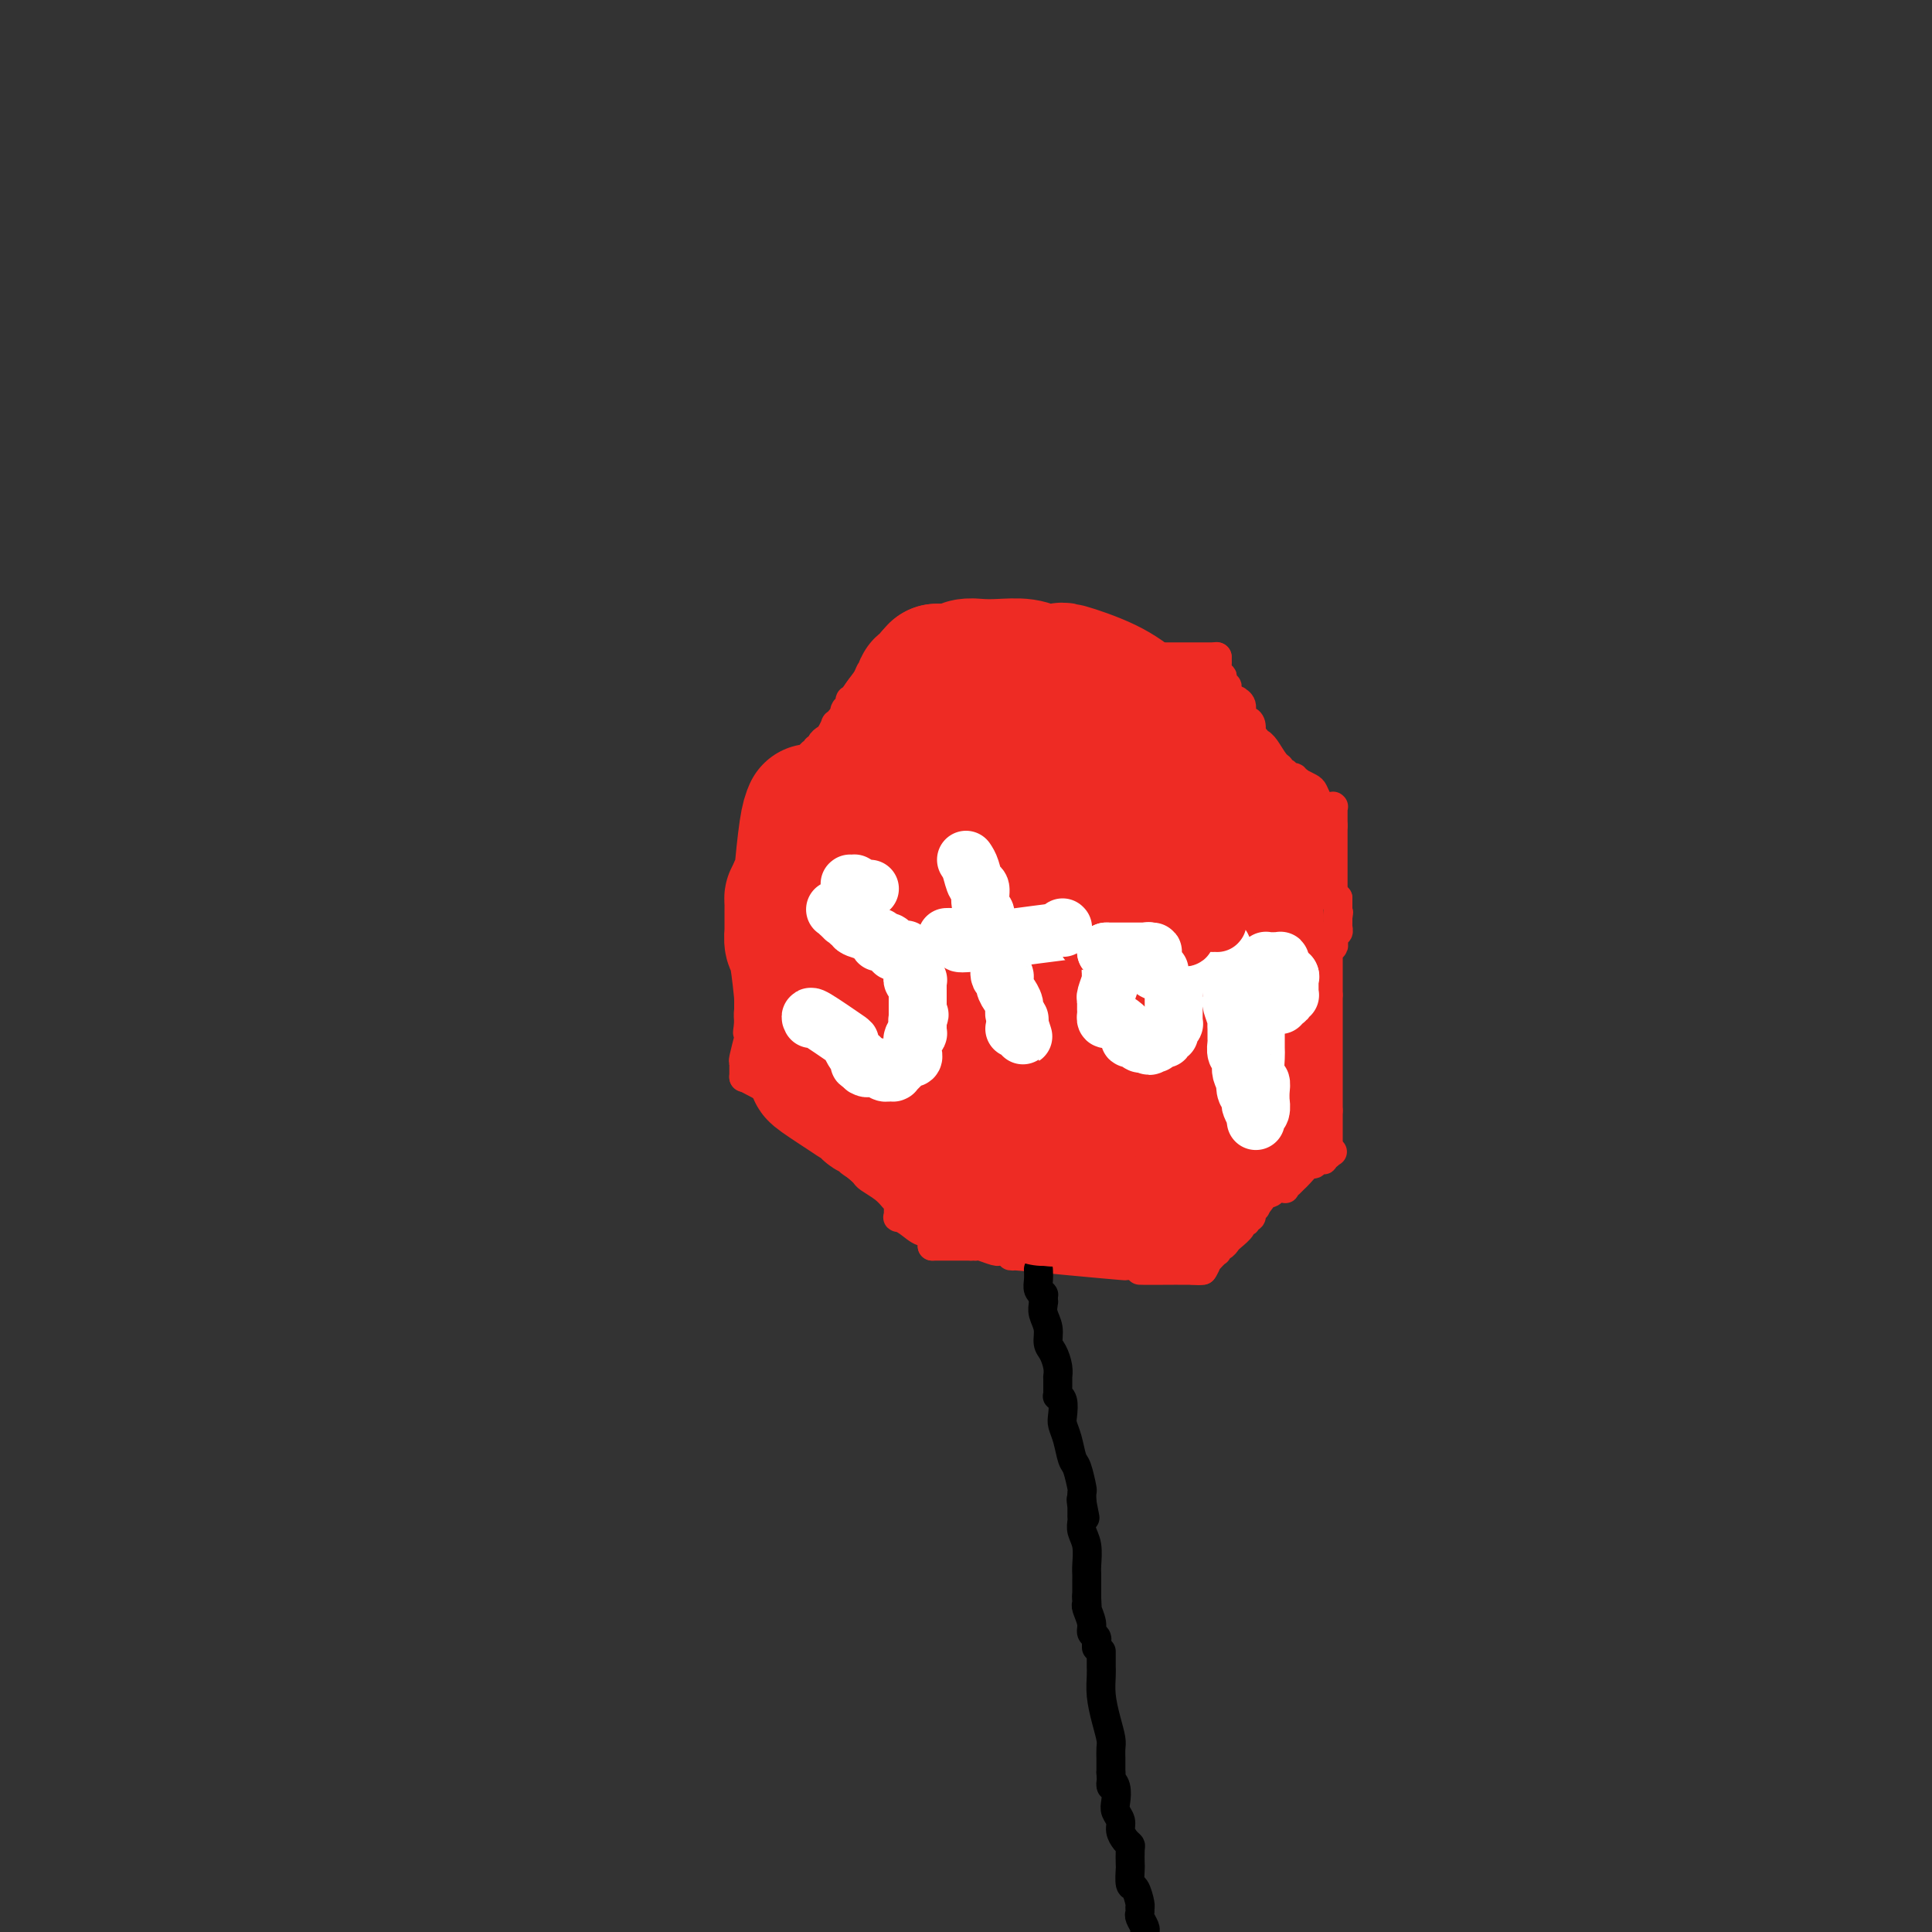 <svg viewBox='0 0 400 400' version='1.1' xmlns='http://www.w3.org/2000/svg' xmlns:xlink='http://www.w3.org/1999/xlink'><rect x="0" y="0" width="400" height="400" fill="#333333" stroke="none"/><g fill='none' stroke='#EE2B24' stroke-width='6' stroke-linecap='round' stroke-linejoin='round'><path d='M185,134c0.089,0.311 0.178,0.622 0,1c-0.178,0.378 -0.622,0.822 -1,1c-0.378,0.178 -0.689,0.089 -1,0'/><path d='M183,136c-0.326,0.305 -0.140,0.068 0,0c0.140,-0.068 0.234,0.033 0,0c-0.234,-0.033 -0.795,-0.201 -1,0c-0.205,0.201 -0.054,0.772 0,1c0.054,0.228 0.011,0.113 0,0c-0.011,-0.113 0.011,-0.222 0,0c-0.011,0.222 -0.056,0.777 0,1c0.056,0.223 0.211,0.116 0,0c-0.211,-0.116 -0.788,-0.240 -1,0c-0.212,0.240 -0.058,0.845 0,1c0.058,0.155 0.019,-0.141 0,0c-0.019,0.141 -0.019,0.717 0,1c0.019,0.283 0.058,0.272 0,0c-0.058,-0.272 -0.212,-0.806 -1,0c-0.788,0.806 -2.212,2.952 -3,4c-0.788,1.048 -0.942,0.998 -1,1c-0.058,0.002 -0.019,0.057 0,0c0.019,-0.057 0.019,-0.225 0,0c-0.019,0.225 -0.058,0.844 0,1c0.058,0.156 0.212,-0.151 0,0c-0.212,0.151 -0.789,0.759 -1,1c-0.211,0.241 -0.056,0.116 0,0c0.056,-0.116 0.011,-0.224 0,0c-0.011,0.224 0.011,0.778 0,1c-0.011,0.222 -0.056,0.112 0,0c0.056,-0.112 0.211,-0.226 0,0c-0.211,0.226 -0.789,0.793 -1,1c-0.211,0.207 -0.057,0.056 0,0c0.057,-0.056 0.016,-0.016 0,0c-0.016,0.016 -0.008,0.008 0,0'/><path d='M174,149c-1.410,2.029 -0.433,0.603 0,0c0.433,-0.603 0.324,-0.383 0,0c-0.324,0.383 -0.861,0.928 -1,1c-0.139,0.072 0.121,-0.331 0,0c-0.121,0.331 -0.625,1.394 -1,2c-0.375,0.606 -0.623,0.755 -1,1c-0.377,0.245 -0.885,0.588 -1,1c-0.115,0.412 0.161,0.894 0,1c-0.161,0.106 -0.761,-0.164 -1,0c-0.239,0.164 -0.117,0.761 0,1c0.117,0.239 0.228,0.120 0,0c-0.228,-0.120 -0.797,-0.243 -1,0c-0.203,0.243 -0.040,0.850 0,1c0.040,0.150 -0.042,-0.156 0,0c0.042,0.156 0.207,0.774 0,1c-0.207,0.226 -0.788,0.061 -1,0c-0.212,-0.061 -0.057,-0.017 0,0c0.057,0.017 0.015,0.009 0,0c-0.015,-0.009 -0.004,-0.017 0,0c0.004,0.017 -0.001,0.059 0,0c0.001,-0.059 0.008,-0.219 0,0c-0.008,0.219 -0.029,0.817 0,1c0.029,0.183 0.110,-0.051 0,0c-0.110,0.051 -0.411,0.385 -1,1c-0.589,0.615 -1.466,1.512 -2,2c-0.534,0.488 -0.724,0.568 -1,1c-0.276,0.432 -0.638,1.216 -1,2'/><path d='M162,165c-1.797,2.491 -0.289,0.719 0,0c0.289,-0.719 -0.641,-0.385 -1,0c-0.359,0.385 -0.149,0.821 0,1c0.149,0.179 0.236,0.100 0,0c-0.236,-0.100 -0.795,-0.223 -1,0c-0.205,0.223 -0.055,0.792 0,1c0.055,0.208 0.015,0.056 0,0c-0.015,-0.056 -0.004,-0.015 0,0c0.004,0.015 0.002,0.004 0,0c-0.002,-0.004 -0.004,-0.001 0,0c0.004,0.001 0.015,0.000 0,0c-0.015,-0.000 -0.057,-0.000 0,0c0.057,0.000 0.211,0.000 0,0c-0.211,-0.000 -0.789,-0.000 -1,0c-0.211,0.000 -0.057,0.000 0,0c0.057,-0.000 0.015,-0.001 0,0c-0.015,0.001 -0.004,0.004 0,0c0.004,-0.004 0.001,-0.015 0,0c-0.001,0.015 -0.000,0.057 0,0c0.000,-0.057 0.000,-0.212 0,0c-0.000,0.212 -0.000,0.792 0,1c0.000,0.208 0.000,0.046 0,0c-0.000,-0.046 -0.000,0.026 0,0c0.000,-0.026 0.000,-0.150 0,0c-0.000,0.150 -0.000,0.575 0,1'/><path d='M159,169c-0.403,0.614 0.088,0.151 0,0c-0.088,-0.151 -0.756,0.012 -1,0c-0.244,-0.012 -0.065,-0.199 0,0c0.065,0.199 0.018,0.785 0,1c-0.018,0.215 -0.005,0.057 0,0c0.005,-0.057 0.001,-0.015 0,0c-0.001,0.015 -0.000,0.004 0,0c0.000,-0.004 0.000,-0.001 0,0c-0.000,0.001 -0.000,0.000 0,0c0.000,-0.000 0.000,-0.000 0,0c-0.000,0.000 -0.000,0.000 0,0c0.000,-0.000 0.000,-0.000 0,0'/><path d='M158,170c0.000,0.000 0.000,1.000 0,1'/><path d='M158,171c0.001,0.149 0.004,0.022 0,0c-0.004,-0.022 -0.015,0.060 0,0c0.015,-0.060 0.057,-0.262 0,0c-0.057,0.262 -0.211,0.988 0,2c0.211,1.012 0.789,2.309 1,3c0.211,0.691 0.057,0.778 0,1c-0.057,0.222 -0.015,0.581 0,1c0.015,0.419 0.004,0.897 0,1c-0.004,0.103 -0.001,-0.168 0,0c0.001,0.168 0.000,0.776 0,1c-0.000,0.224 -0.000,0.064 0,0c0.000,-0.064 0.000,-0.031 0,0c-0.000,0.031 -0.000,0.061 0,0c0.000,-0.061 0.000,-0.214 0,0c-0.000,0.214 -0.000,0.793 0,1c0.000,0.207 0.000,0.041 0,0c-0.000,-0.041 -0.000,0.041 0,0c0.000,-0.041 0.000,-0.207 0,0c-0.000,0.207 -0.000,0.788 0,1c0.000,0.212 0.000,0.057 0,0c-0.000,-0.057 -0.000,-0.016 0,0c0.000,0.016 0.000,0.008 0,0c-0.000,-0.008 -0.000,-0.016 0,0c0.000,0.016 0.000,0.056 0,0c-0.000,-0.056 -0.000,-0.208 0,0c0.000,0.208 0.000,0.778 0,1c-0.000,0.222 -0.000,0.098 0,0c0.000,-0.098 0.000,-0.171 0,0c0.000,0.171 0.000,0.585 0,1'/><path d='M159,184c0.215,2.128 0.254,0.948 0,1c-0.254,0.052 -0.800,1.334 -1,2c-0.200,0.666 -0.054,0.714 0,1c0.054,0.286 0.014,0.809 0,1c-0.014,0.191 -0.004,0.050 0,0c0.004,-0.050 0.001,-0.010 0,0c-0.001,0.010 -0.000,-0.011 0,0c0.000,0.011 0.000,0.054 0,0c-0.000,-0.054 -0.000,-0.207 0,0c0.000,0.207 0.000,0.772 0,1c-0.000,0.228 -0.000,0.117 0,0c0.000,-0.117 0.000,-0.242 0,0c-0.000,0.242 -0.000,0.849 0,1c0.000,0.151 0.000,-0.155 0,0c-0.000,0.155 -0.000,0.773 0,1c0.000,0.227 0.000,0.065 0,0c-0.000,-0.065 -0.000,-0.031 0,0c0.000,0.031 0.000,0.061 0,0c-0.000,-0.061 -0.000,-0.212 0,0c0.000,0.212 0.000,0.789 0,1c-0.000,0.211 -0.000,0.056 0,0c0.000,-0.056 0.000,-0.015 0,0c-0.000,0.015 -0.000,0.003 0,0c0.000,-0.003 0.000,0.003 0,0c-0.000,-0.003 -0.000,-0.015 0,0c0.000,0.015 0.000,0.056 0,0c0.000,-0.056 -0.000,-0.211 0,0c0.000,0.211 0.000,0.788 0,1c0.000,0.212 -0.000,0.061 0,0c0.000,-0.061 0.000,-0.030 0,0'/><path d='M158,194c-0.171,1.515 -0.098,0.304 0,0c0.098,-0.304 0.223,0.301 0,1c-0.223,0.699 -0.792,1.493 -1,2c-0.208,0.507 -0.056,0.728 0,1c0.056,0.272 0.015,0.595 0,1c-0.015,0.405 -0.004,0.892 0,1c0.004,0.108 0.001,-0.163 0,0c-0.001,0.163 -0.000,0.762 0,1c0.000,0.238 0.000,0.116 0,0c-0.000,-0.116 -0.000,-0.227 0,0c0.000,0.227 0.000,0.793 0,1c-0.000,0.207 -0.000,0.056 0,0c0.000,-0.056 -0.000,-0.016 0,0c0.000,0.016 0.000,0.008 0,0c-0.000,-0.008 -0.000,-0.016 0,0c0.000,0.016 0.000,0.057 0,0c-0.000,-0.057 -0.000,-0.212 0,0c0.000,0.212 0.001,0.793 0,1c-0.001,0.207 -0.003,0.042 0,0c0.003,-0.042 0.011,0.040 0,0c-0.011,-0.040 -0.041,-0.203 0,0c0.041,0.203 0.155,0.773 0,1c-0.155,0.227 -0.577,0.112 -1,1c-0.423,0.888 -0.845,2.777 -1,4c-0.155,1.223 -0.041,1.778 0,2c0.041,0.222 0.011,0.112 0,0c-0.011,-0.112 -0.003,-0.226 0,0c0.003,0.226 0.001,0.792 0,1c-0.001,0.208 -0.000,0.060 0,0c0.000,-0.060 0.000,-0.030 0,0'/><path d='M155,212c-0.464,3.007 -0.124,1.524 0,1c0.124,-0.524 0.033,-0.087 0,0c-0.033,0.087 -0.009,-0.174 0,0c0.009,0.174 0.002,0.782 0,1c-0.002,0.218 -0.001,0.044 0,0c0.001,-0.044 0.000,0.040 0,0c-0.000,-0.040 -0.000,-0.206 0,0c0.000,0.206 0.001,0.783 0,1c-0.001,0.217 -0.004,0.072 0,0c0.004,-0.072 0.015,-0.073 0,0c-0.015,0.073 -0.057,0.220 0,0c0.057,-0.220 0.211,-0.806 0,0c-0.211,0.806 -0.789,3.004 -1,4c-0.211,0.996 -0.057,0.789 0,1c0.057,0.211 0.015,0.840 0,1c-0.015,0.160 -0.004,-0.150 0,0c0.004,0.150 0.001,0.758 0,1c-0.001,0.242 -0.000,0.117 0,0c0.000,-0.117 0.000,-0.228 0,0c-0.000,0.228 -0.000,0.793 0,1c0.000,0.207 0.000,0.056 0,0c-0.000,-0.056 -0.000,-0.016 0,0c0.000,0.016 0.000,0.008 0,0'/><path d='M154,223c-0.067,-0.059 -0.133,-0.118 2,1c2.133,1.118 6.466,3.414 10,6c3.534,2.586 6.267,5.464 8,7c1.733,1.536 2.464,1.732 3,2c0.536,0.268 0.876,0.608 1,1c0.124,0.392 0.033,0.837 0,1c-0.033,0.163 -0.009,0.043 0,0c0.009,-0.043 0.002,-0.008 0,0c-0.002,0.008 -0.001,-0.012 0,0c0.001,0.012 0.000,0.055 0,0c-0.000,-0.055 -0.000,-0.207 0,0c0.000,0.207 0.000,0.773 0,1c-0.000,0.227 -0.000,0.113 0,0'/><path d='M178,242c3.709,2.936 0.981,0.775 0,0c-0.981,-0.775 -0.215,-0.163 0,0c0.215,0.163 -0.122,-0.122 0,0c0.122,0.122 0.702,0.649 1,1c0.298,0.351 0.315,0.524 1,1c0.685,0.476 2.040,1.256 3,2c0.960,0.744 1.525,1.453 2,2c0.475,0.547 0.859,0.931 1,1c0.141,0.069 0.038,-0.178 0,0c-0.038,0.178 -0.010,0.780 0,1c0.010,0.220 0.003,0.058 0,0c-0.003,-0.058 -0.001,-0.012 0,0c0.001,0.012 0.000,-0.011 0,0c-0.000,0.011 -0.000,0.054 0,0c0.000,-0.054 0.000,-0.207 0,0c-0.000,0.207 -0.001,0.773 0,1c0.001,0.227 0.005,0.115 0,0c-0.005,-0.115 -0.020,-0.233 0,0c0.020,0.233 0.076,0.818 0,1c-0.076,0.182 -0.283,-0.038 0,0c0.283,0.038 1.057,0.335 2,1c0.943,0.665 2.057,1.699 3,2c0.943,0.301 1.717,-0.129 2,0c0.283,0.129 0.076,0.818 0,1c-0.076,0.182 -0.020,-0.144 0,0c0.020,0.144 0.005,0.757 0,1c-0.005,0.243 -0.001,0.117 0,0c0.001,-0.117 0.000,-0.224 0,0c-0.000,0.224 -0.000,0.778 0,1c0.000,0.222 0.000,0.111 0,0'/><path d='M193,258c1.917,0.000 3.834,0.000 5,0c1.166,0.000 1.580,0.000 2,0c0.420,0.000 0.844,0.000 1,0c0.156,-0.000 0.042,0.000 0,0c-0.042,0.000 -0.011,0.000 0,0c0.011,0.000 0.003,0.000 0,0c-0.003,0.000 -0.002,0.000 0,0'/><path d='M201,258c1.177,-0.000 0.120,-0.001 0,0c-0.120,0.001 0.696,0.004 1,0c0.304,-0.004 0.095,-0.015 0,0c-0.095,0.015 -0.078,0.057 0,0c0.078,-0.057 0.216,-0.211 1,0c0.784,0.211 2.214,0.789 3,1c0.786,0.211 0.928,0.057 1,0c0.072,-0.057 0.076,-0.015 0,0c-0.076,0.015 -0.230,0.004 0,0c0.230,-0.004 0.846,-0.001 1,0c0.154,0.001 -0.155,0.001 0,0c0.155,-0.001 0.772,-0.001 1,0c0.228,0.001 0.067,0.004 0,0c-0.067,-0.004 -0.040,-0.016 0,0c0.040,0.016 0.094,0.060 0,0c-0.094,-0.060 -0.335,-0.222 0,0c0.335,0.222 1.248,0.830 1,1c-0.248,0.170 -1.656,-0.098 0,0c1.656,0.098 6.378,0.562 11,1c4.622,0.438 9.146,0.849 11,1c1.854,0.151 1.038,0.041 1,0c-0.038,-0.041 0.704,-0.012 1,0c0.296,0.012 0.148,0.006 0,0'/><path d='M234,262c5.151,0.845 1.528,0.959 2,1c0.472,0.041 5.041,0.011 7,0c1.959,-0.011 1.310,-0.003 1,0c-0.310,0.003 -0.280,0.001 0,0c0.280,-0.001 0.811,-0.000 1,0c0.189,0.000 0.037,0.000 0,0c-0.037,-0.000 0.043,-0.000 0,0c-0.043,0.000 -0.207,0.000 0,0c0.207,-0.000 0.787,-0.000 1,0c0.213,0.000 0.061,0.000 0,0c-0.061,-0.000 -0.030,-0.000 0,0c0.030,0.000 0.061,0.000 0,0c-0.061,-0.000 -0.212,-0.000 0,0c0.212,0.000 0.789,0.000 1,0c0.211,-0.000 0.057,-0.000 0,0c-0.057,0.000 -0.015,0.000 0,0c0.015,-0.000 0.004,-0.000 0,0c-0.004,0.000 -0.001,0.000 0,0c0.001,-0.000 0.000,-0.000 0,0c-0.000,0.000 -0.000,0.000 0,0c0.000,-0.000 0.000,-0.000 0,0c-0.000,0.000 -0.000,0.000 0,0c0.000,-0.000 0.000,0.000 0,0'/><path d='M247,263c2.238,0.155 1.332,0.041 1,0c-0.332,-0.041 -0.089,-0.011 0,0c0.089,0.011 0.024,0.003 0,0c-0.024,-0.003 -0.007,-0.001 0,0c0.007,0.001 0.003,0.000 0,0'/><path d='M248,263c0.000,0.000 1.000,0.000 1,0'/><path d='M249,263c0.399,-0.470 0.895,-1.646 1,-2c0.105,-0.354 -0.182,0.115 0,0c0.182,-0.115 0.834,-0.814 1,-1c0.166,-0.186 -0.152,0.142 0,0c0.152,-0.142 0.776,-0.755 1,-1c0.224,-0.245 0.049,-0.121 0,0c-0.049,0.121 0.027,0.241 0,0c-0.027,-0.241 -0.157,-0.841 0,-1c0.157,-0.159 0.601,0.125 1,0c0.399,-0.125 0.752,-0.660 1,-1c0.248,-0.340 0.393,-0.487 1,-1c0.607,-0.513 1.678,-1.392 2,-2c0.322,-0.608 -0.106,-0.947 0,-1c0.106,-0.053 0.746,0.178 1,0c0.254,-0.178 0.120,-0.766 0,-1c-0.120,-0.234 -0.228,-0.114 0,0c0.228,0.114 0.792,0.223 1,0c0.208,-0.223 0.060,-0.777 0,-1c-0.060,-0.223 -0.031,-0.115 0,0c0.031,0.115 0.064,0.238 0,0c-0.064,-0.238 -0.224,-0.838 0,-1c0.224,-0.162 0.834,0.115 1,0c0.166,-0.115 -0.110,-0.622 0,-1c0.110,-0.378 0.607,-0.627 1,-1c0.393,-0.373 0.683,-0.870 1,-1c0.317,-0.130 0.662,0.106 1,0c0.338,-0.106 0.669,-0.553 1,-1'/><path d='M264,246c2.337,-2.630 0.679,-0.705 0,0c-0.679,0.705 -0.378,0.189 0,0c0.378,-0.189 0.834,-0.051 1,0c0.166,0.051 0.044,0.014 0,0c-0.044,-0.014 -0.008,-0.004 0,0c0.008,0.004 -0.012,0.002 0,0c0.012,-0.002 0.056,-0.004 0,0c-0.056,0.004 -0.211,0.015 0,0c0.211,-0.015 0.788,-0.057 1,0c0.212,0.057 0.061,0.211 0,0c-0.061,-0.211 -0.030,-0.789 0,-1c0.030,-0.211 0.060,-0.056 0,0c-0.060,0.056 -0.209,0.012 0,0c0.209,-0.012 0.776,0.009 1,0c0.224,-0.009 0.105,-0.049 0,0c-0.105,0.049 -0.197,0.186 0,0c0.197,-0.186 0.682,-0.695 1,-1c0.318,-0.305 0.467,-0.408 1,-1c0.533,-0.592 1.449,-1.674 2,-2c0.551,-0.326 0.736,0.105 1,0c0.264,-0.105 0.607,-0.746 1,-1c0.393,-0.254 0.837,-0.121 1,0c0.163,0.121 0.047,0.228 0,0c-0.047,-0.228 -0.023,-0.793 0,-1c0.023,-0.207 0.045,-0.056 0,0c-0.045,0.056 -0.156,0.016 0,0c0.156,-0.016 0.578,-0.008 1,0'/><path d='M275,239c1.702,-1.079 0.456,-0.275 0,0c-0.456,0.275 -0.122,0.021 0,0c0.122,-0.021 0.033,0.190 0,0c-0.033,-0.190 -0.009,-0.783 0,-1c0.009,-0.217 0.002,-0.058 0,0c-0.002,0.058 -0.001,0.017 0,0c0.001,-0.017 0.000,-0.008 0,0'/><path d='M275,238c0.000,-0.438 0.000,-0.877 0,-1c0.000,-0.123 0.000,0.068 0,0c0.000,-0.068 0.000,-0.395 0,-1c0.000,-0.605 0.000,-1.486 0,-2c0.000,-0.514 0.000,-0.660 0,-1c0.000,-0.340 0.000,-0.875 0,-1c-0.000,-0.125 0.000,0.159 0,0c0.000,-0.159 0.000,-0.761 0,-1c0.000,-0.239 0.000,-0.117 0,0c0.000,0.117 0.000,0.227 0,0c0.000,-0.227 0.000,-0.792 0,-1c0.000,-0.208 0.000,-0.059 0,0c0.000,0.059 0.000,0.030 0,0'/><path d='M275,230c0.000,-1.480 0.000,-1.180 0,-1c0.000,0.180 0.000,0.239 0,0c0.000,-0.239 0.000,-0.775 0,-1c0.000,-0.225 0.000,-0.140 0,0c0.000,0.140 0.000,0.335 0,0c-0.000,-0.335 0.000,-1.199 0,-2c0.000,-0.801 0.000,-1.538 0,-2c0.000,-0.462 0.000,-0.648 0,-1c0.000,-0.352 0.000,-0.869 0,-1c0.000,-0.131 0.000,0.123 0,0c0.000,-0.123 0.000,-0.625 0,-1c0.000,-0.375 0.000,-0.624 0,-1c0.000,-0.376 0.000,-0.879 0,-1c0.000,-0.121 0.000,0.141 0,0c0.000,-0.141 0.000,-0.685 0,-1c0.000,-0.315 0.000,-0.400 0,-1c0.000,-0.600 0.000,-1.715 0,-2c0.000,-0.285 0.000,0.260 0,0c0.000,-0.260 0.000,-1.326 0,-2c0.000,-0.674 0.000,-0.955 0,-1c0.000,-0.045 0.000,0.146 0,0c0.000,-0.146 0.000,-0.631 0,-1c0.000,-0.369 0.000,-0.624 0,-1c0.000,-0.376 0.000,-0.875 0,-1c0.000,-0.125 0.000,0.124 0,0c0.000,-0.124 0.000,-0.622 0,-1c0.000,-0.378 0.000,-0.637 0,-1c0.000,-0.363 0.000,-0.828 0,-1c0.000,-0.172 0.000,-0.049 0,0c0.000,0.049 0.000,0.025 0,0'/><path d='M275,206c0.000,-3.660 0.000,-0.809 0,0c-0.000,0.809 -0.000,-0.423 0,-1c0.000,-0.577 0.000,-0.497 0,-1c-0.000,-0.503 -0.000,-1.588 0,-2c0.000,-0.412 0.000,-0.149 0,0c-0.000,0.149 -0.000,0.185 0,0c0.000,-0.185 0.000,-0.589 0,-1c-0.000,-0.411 -0.000,-0.828 0,-1c0.000,-0.172 0.000,-0.098 0,0c-0.000,0.098 -0.000,0.219 0,0c0.000,-0.219 0.000,-0.777 0,-1c-0.000,-0.223 -0.000,-0.111 0,0c0.000,0.111 0.000,0.222 0,0c-0.000,-0.222 -0.000,-0.777 0,-1c0.000,-0.223 0.000,-0.112 0,0c-0.000,0.112 -0.001,0.227 0,0c0.001,-0.227 0.004,-0.796 0,-1c-0.004,-0.204 -0.015,-0.042 0,0c0.015,0.042 0.056,-0.035 0,0c-0.056,0.035 -0.207,0.182 0,0c0.207,-0.182 0.774,-0.694 1,-1c0.226,-0.306 0.113,-0.407 0,-1c-0.113,-0.593 -0.226,-1.679 0,-2c0.226,-0.321 0.793,0.124 1,0c0.207,-0.124 0.056,-0.817 0,-1c-0.056,-0.183 -0.015,0.143 0,0c0.015,-0.143 0.004,-0.757 0,-1c-0.004,-0.243 -0.001,-0.117 0,0c0.001,0.117 0.000,0.224 0,0c-0.000,-0.224 -0.000,-0.778 0,-1c0.000,-0.222 0.000,-0.111 0,0'/><path d='M277,190c0.309,-2.414 0.083,-0.451 0,0c-0.083,0.451 -0.022,-0.612 0,-1c0.022,-0.388 0.006,-0.103 0,0c-0.006,0.103 -0.002,0.024 0,0c0.002,-0.024 0.000,0.009 0,0c-0.000,-0.009 -0.000,-0.059 0,0c0.000,0.059 0.000,0.226 0,0c-0.000,-0.226 -0.000,-0.845 0,-1c0.000,-0.155 0.000,0.156 0,0c-0.000,-0.156 -0.000,-0.778 0,-1c0.000,-0.222 0.000,-0.046 0,0c-0.000,0.046 -0.000,-0.040 0,0c0.000,0.040 0.000,0.207 0,0c-0.000,-0.207 -0.000,-0.786 0,-1c0.000,-0.214 0.000,-0.061 0,0c-0.000,0.061 -0.000,0.031 0,0'/><path d='M277,186c0.000,0.000 -1.000,0.000 -1,0'/><path d='M276,186c-0.155,-0.161 -0.041,-0.564 0,-1c0.041,-0.436 0.011,-0.904 0,-1c-0.011,-0.096 -0.003,0.181 0,0c0.003,-0.181 0.001,-0.819 0,-1c-0.001,-0.181 -0.000,0.096 0,0c0.000,-0.096 0.000,-0.566 0,-1c-0.000,-0.434 -0.000,-0.834 0,-1c0.000,-0.166 0.000,-0.100 0,0c-0.000,0.100 -0.000,0.233 0,0c0.000,-0.233 0.000,-0.832 0,-1c-0.000,-0.168 -0.000,0.095 0,0c0.000,-0.095 0.000,-0.548 0,-1c-0.000,-0.452 -0.000,-0.905 0,-1c0.000,-0.095 0.000,0.167 0,0c-0.000,-0.167 -0.000,-0.762 0,-1c0.000,-0.238 0.000,-0.120 0,0c-0.000,0.120 -0.000,0.242 0,0c0.000,-0.242 0.000,-0.848 0,-1c-0.000,-0.152 -0.000,0.151 0,0c0.000,-0.151 0.000,-0.756 0,-1c-0.000,-0.244 -0.000,-0.126 0,0c0.000,0.126 0.000,0.259 0,0c0.000,-0.259 0.000,-0.910 0,-1c0.000,-0.090 0.000,0.382 0,0c0.000,-0.382 0.000,-1.619 0,-2c0.000,-0.381 0.000,0.094 0,0c0.000,-0.094 0.000,-0.757 0,-1c0.000,-0.243 0.000,-0.065 0,0c0.000,0.065 0.000,0.018 0,0c0.000,-0.018 0.000,-0.005 0,0c0.000,0.005 0.000,0.003 0,0'/><path d='M276,171c-0.000,-2.543 -0.000,-1.400 0,-1c0.000,0.400 0.000,0.055 0,0c-0.000,-0.055 -0.000,0.178 0,0c0.000,-0.178 0.000,-0.766 0,-1c-0.000,-0.234 -0.000,-0.114 0,0c0.000,0.114 0.000,0.223 0,0c-0.000,-0.223 -0.000,-0.778 0,-1c0.000,-0.222 0.000,-0.112 0,0c-0.000,0.112 -0.000,0.226 0,0c0.000,-0.226 0.001,-0.793 0,-1c-0.001,-0.207 -0.004,-0.056 0,0c0.004,0.056 0.015,0.015 0,0c-0.015,-0.015 -0.057,-0.004 0,0c0.057,0.004 0.211,0.001 0,0c-0.211,-0.001 -0.788,-0.000 -1,0c-0.212,0.000 -0.061,0.000 0,0c0.061,-0.000 0.030,0.000 0,0c-0.030,-0.000 -0.061,-0.000 0,0c0.061,0.000 0.213,0.001 0,0c-0.213,-0.001 -0.792,-0.002 -1,0c-0.208,0.002 -0.045,0.008 0,0c0.045,-0.008 -0.028,-0.029 0,0c0.028,0.029 0.158,0.109 0,0c-0.158,-0.109 -0.603,-0.407 -1,-1c-0.397,-0.593 -0.747,-1.479 -1,-2c-0.253,-0.521 -0.408,-0.676 -1,-1c-0.592,-0.324 -1.621,-0.818 -2,-1c-0.379,-0.182 -0.108,-0.052 0,0c0.108,0.052 0.054,0.026 0,0'/><path d='M269,162c-1.305,-1.409 -1.068,-0.430 -1,0c0.068,0.430 -0.033,0.312 0,0c0.033,-0.312 0.201,-0.820 0,-1c-0.201,-0.180 -0.772,-0.034 -1,0c-0.228,0.034 -0.113,-0.044 0,0c0.113,0.044 0.222,0.209 0,0c-0.222,-0.209 -0.777,-0.791 -1,-1c-0.223,-0.209 -0.114,-0.043 0,0c0.114,0.043 0.234,-0.037 0,0c-0.234,0.037 -0.823,0.192 -1,0c-0.177,-0.192 0.057,-0.731 0,-1c-0.057,-0.269 -0.407,-0.268 -1,-1c-0.593,-0.732 -1.431,-2.196 -2,-3c-0.569,-0.804 -0.871,-0.947 -1,-1c-0.129,-0.053 -0.087,-0.014 0,0c0.087,0.014 0.220,0.003 0,0c-0.220,-0.003 -0.791,0.000 -1,0c-0.209,-0.000 -0.055,-0.004 0,0c0.055,0.004 0.011,0.015 0,0c-0.011,-0.015 0.011,-0.057 0,0c-0.011,0.057 -0.056,0.211 0,0c0.056,-0.211 0.211,-0.789 0,-1c-0.211,-0.211 -0.789,-0.057 -1,0c-0.211,0.057 -0.057,0.015 0,0c0.057,-0.015 0.015,-0.004 0,0c-0.015,0.004 -0.004,0.001 0,0c0.004,-0.001 0.001,-0.000 0,0c-0.001,0.000 -0.001,0.000 0,0'/><path d='M259,153c-1.547,-1.394 -0.414,-0.378 0,0c0.414,0.378 0.111,0.117 0,0c-0.111,-0.117 -0.029,-0.091 0,0c0.029,0.091 0.005,0.245 0,0c-0.005,-0.245 0.009,-0.891 0,-1c-0.009,-0.109 -0.040,0.318 0,0c0.040,-0.318 0.150,-1.381 0,-2c-0.150,-0.619 -0.562,-0.793 -1,-1c-0.438,-0.207 -0.902,-0.448 -1,-1c-0.098,-0.552 0.171,-1.416 0,-2c-0.171,-0.584 -0.782,-0.889 -1,-1c-0.218,-0.111 -0.045,-0.030 0,0c0.045,0.030 -0.040,0.008 0,0c0.040,-0.008 0.203,-0.002 0,0c-0.203,0.002 -0.772,0.001 -1,0c-0.228,-0.001 -0.114,-0.000 0,0c0.114,0.000 0.227,-0.000 0,0c-0.227,0.000 -0.793,0.001 -1,0c-0.207,-0.001 -0.056,-0.004 0,0c0.056,0.004 0.015,0.015 0,0c-0.015,-0.015 -0.004,-0.057 0,0c0.004,0.057 0.001,0.211 0,0c-0.001,-0.211 -0.000,-0.789 0,-1c0.000,-0.211 0.000,-0.057 0,0c-0.000,0.057 -0.000,0.016 0,0c0.000,-0.016 0.000,-0.008 0,0'/><path d='M254,144c-0.774,-1.409 -0.207,-0.430 0,0c0.207,0.430 0.056,0.311 0,0c-0.056,-0.311 -0.015,-0.814 0,-1c0.015,-0.186 0.005,-0.054 0,0c-0.005,0.054 -0.005,0.029 0,0c0.005,-0.029 0.015,-0.063 0,0c-0.015,0.063 -0.056,0.223 0,0c0.056,-0.223 0.207,-0.830 0,-1c-0.207,-0.170 -0.774,0.095 -1,0c-0.226,-0.095 -0.113,-0.551 0,-1c0.113,-0.449 0.226,-0.891 0,-1c-0.226,-0.109 -0.793,0.115 -1,0c-0.207,-0.115 -0.056,-0.571 0,-1c0.056,-0.429 0.015,-0.833 0,-1c-0.015,-0.167 -0.004,-0.097 0,0c0.004,0.097 0.001,0.222 0,0c-0.001,-0.222 -0.000,-0.792 0,-1c0.000,-0.208 0.000,-0.056 0,0c-0.000,0.056 -0.000,0.015 0,0c0.000,-0.015 0.000,-0.004 0,0c-0.000,0.004 -0.000,0.001 0,0c0.000,-0.001 0.000,-0.001 0,0'/><path d='M252,137c-0.309,-1.309 -0.083,-1.083 0,-1c0.083,0.083 0.022,0.022 0,0c-0.022,-0.022 -0.006,-0.006 0,0c0.006,0.006 0.003,0.003 0,0'/><path d='M252,136c-0.076,-0.000 -0.152,-0.000 -1,0c-0.848,0.000 -2.469,0.000 -4,0c-1.531,-0.000 -2.974,-0.000 -4,0c-1.026,0.000 -1.637,0.000 -2,0c-0.363,-0.000 -0.478,-0.000 -1,0c-0.522,0.000 -1.450,0.000 -2,0c-0.550,-0.000 -0.722,-0.000 -1,0c-0.278,0.000 -0.663,0.000 -1,0c-0.337,-0.000 -0.626,-0.000 -1,0c-0.374,0.000 -0.832,0.000 -1,0c-0.168,-0.000 -0.044,-0.000 0,0c0.044,0.000 0.010,0.001 0,0c-0.010,-0.001 0.006,-0.003 0,0c-0.006,0.003 -0.032,0.012 0,0c0.032,-0.012 0.122,-0.044 0,0c-0.122,0.044 -0.456,0.166 -1,0c-0.544,-0.166 -1.298,-0.619 -2,-1c-0.702,-0.381 -1.351,-0.691 -2,-1'/><path d='M229,134c-4.371,-0.536 -3.798,-0.876 -4,-1c-0.202,-0.124 -1.177,-0.033 -2,0c-0.823,0.033 -1.492,0.009 -2,0c-0.508,-0.009 -0.854,-0.002 -1,0c-0.146,0.002 -0.091,0.001 0,0c0.091,-0.001 0.217,-0.000 0,0c-0.217,0.000 -0.776,0.000 -1,0c-0.224,-0.000 -0.111,-0.000 0,0c0.111,0.000 0.222,0.000 0,0c-0.222,-0.000 -0.778,-0.000 -1,0c-0.222,0.000 -0.112,0.001 0,0c0.112,-0.001 0.224,-0.004 0,0c-0.224,0.004 -0.783,0.016 -1,0c-0.217,-0.016 -0.090,-0.061 0,0c0.090,0.061 0.143,0.226 0,0c-0.143,-0.226 -0.482,-0.845 -1,-1c-0.518,-0.155 -1.214,0.155 -2,0c-0.786,-0.155 -1.661,-0.774 -2,-1c-0.339,-0.226 -0.142,-0.061 0,0c0.142,0.061 0.231,0.016 0,0c-0.231,-0.016 -0.780,-0.004 -1,0c-0.220,0.004 -0.111,0.001 0,0c0.111,-0.001 0.222,-0.000 0,0c-0.222,0.000 -0.778,0.000 -1,0c-0.222,-0.000 -0.111,-0.000 0,0c0.111,0.000 0.223,0.000 0,0c-0.223,-0.000 -0.781,-0.000 -1,0c-0.219,0.000 -0.097,0.000 0,0c0.097,-0.000 0.171,-0.000 0,0c-0.171,0.000 -0.585,0.000 -1,0'/><path d='M208,131c-3.188,-0.464 -0.658,-0.124 0,0c0.658,0.124 -0.556,0.033 -1,0c-0.444,-0.033 -0.118,-0.009 0,0c0.118,0.009 0.029,0.002 0,0c-0.029,-0.002 0.003,-0.001 0,0c-0.003,0.001 -0.042,0.000 0,0c0.042,-0.000 0.166,-0.000 0,0c-0.166,0.000 -0.622,0.000 -1,0c-0.378,-0.000 -0.678,-0.000 -1,0c-0.322,0.000 -0.665,0.000 -1,0c-0.335,-0.000 -0.663,-0.000 -1,0c-0.337,0.000 -0.682,0.000 -1,0c-0.318,-0.000 -0.607,-0.000 -1,0c-0.393,0.000 -0.889,0.000 -1,0c-0.111,-0.000 0.163,-0.000 0,0c-0.163,0.000 -0.762,0.000 -1,0c-0.238,-0.000 -0.116,-0.000 0,0c0.116,0.000 0.227,0.000 0,0c-0.227,-0.000 -0.793,-0.001 -1,0c-0.207,0.001 -0.054,0.004 0,0c0.054,-0.004 0.011,-0.015 0,0c-0.011,0.015 0.011,0.057 0,0c-0.011,-0.057 -0.054,-0.211 0,0c0.054,0.211 0.207,0.789 0,1c-0.207,0.211 -0.774,0.057 -1,0c-0.226,-0.057 -0.112,-0.015 0,0c0.112,0.015 0.223,0.004 0,0c-0.223,-0.004 -0.778,-0.001 -1,0c-0.222,0.001 -0.111,0.001 0,0'/><path d='M196,132c-2.097,0.155 -1.339,0.042 -1,0c0.339,-0.042 0.259,-0.012 0,0c-0.259,0.012 -0.697,0.007 -1,0c-0.303,-0.007 -0.473,-0.016 -1,0c-0.527,0.016 -1.413,0.057 -2,0c-0.587,-0.057 -0.875,-0.211 -1,0c-0.125,0.211 -0.086,0.788 0,1c0.086,0.212 0.219,0.058 0,0c-0.219,-0.058 -0.791,-0.019 -1,0c-0.209,0.019 -0.056,0.019 0,0c0.056,-0.019 0.015,-0.058 0,0c-0.015,0.058 -0.004,0.211 0,0c0.004,-0.211 0.001,-0.788 0,-1c-0.001,-0.212 -0.000,-0.061 0,0c0.000,0.061 0.000,0.030 0,0'/></g>
<g fill='none' stroke='#000000' stroke-width='6' stroke-linecap='round' stroke-linejoin='round'><path d='M215,263c-0.008,-0.174 -0.016,-0.348 0,0c0.016,0.348 0.057,1.218 0,2c-0.057,0.782 -0.211,1.477 0,2c0.211,0.523 0.789,0.875 1,1c0.211,0.125 0.057,0.023 0,0c-0.057,-0.023 -0.015,0.032 0,0c0.015,-0.032 0.004,-0.152 0,0c-0.004,0.152 -0.002,0.576 0,1'/><path d='M216,269c0.156,0.938 0.046,0.284 0,0c-0.046,-0.284 -0.027,-0.200 0,0c0.027,0.200 0.063,0.514 0,1c-0.063,0.486 -0.223,1.145 0,2c0.223,0.855 0.830,1.907 1,3c0.170,1.093 -0.098,2.226 0,3c0.098,0.774 0.562,1.187 1,2c0.438,0.813 0.849,2.026 1,3c0.151,0.974 0.040,1.710 0,2c-0.040,0.290 -0.011,0.134 0,0c0.011,-0.134 0.003,-0.246 0,0c-0.003,0.246 -0.001,0.849 0,1c0.001,0.151 0.000,-0.152 0,0c-0.000,0.152 -0.000,0.758 0,1c0.000,0.242 0.000,0.121 0,0c-0.000,-0.121 -0.001,-0.243 0,0c0.001,0.243 0.004,0.851 0,1c-0.004,0.149 -0.015,-0.160 0,0c0.015,0.160 0.056,0.791 0,1c-0.056,0.209 -0.208,-0.003 0,0c0.208,0.003 0.777,0.221 1,1c0.223,0.779 0.101,2.117 0,3c-0.101,0.883 -0.181,1.309 0,2c0.181,0.691 0.623,1.647 1,3c0.377,1.353 0.690,3.102 1,4c0.310,0.898 0.619,0.945 1,2c0.381,1.055 0.834,3.118 1,4c0.166,0.882 0.045,0.584 0,1c-0.045,0.416 -0.013,1.548 0,2c0.013,0.452 0.006,0.226 0,0'/><path d='M224,311c1.238,6.437 0.332,1.528 0,0c-0.332,-1.528 -0.089,0.323 0,1c0.089,0.677 0.024,0.180 0,0c-0.024,-0.180 -0.006,-0.045 0,0c0.006,0.045 0.002,-0.002 0,0c-0.002,0.002 -0.000,0.052 0,0c0.000,-0.052 0.000,-0.206 0,0c-0.000,0.206 -0.000,0.773 0,1c0.000,0.227 -0.000,0.113 0,0c0.000,-0.113 0.000,-0.224 0,0c-0.000,0.224 -0.001,0.783 0,1c0.001,0.217 0.004,0.090 0,0c-0.004,-0.090 -0.015,-0.144 0,0c0.015,0.144 0.057,0.487 0,1c-0.057,0.513 -0.211,1.198 0,2c0.211,0.802 0.789,1.721 1,3c0.211,1.279 0.057,2.917 0,4c-0.057,1.083 -0.015,1.610 0,2c0.015,0.390 0.004,0.644 0,1c-0.004,0.356 -0.001,0.813 0,1c0.001,0.187 0.000,0.103 0,0c-0.000,-0.103 -0.000,-0.224 0,0c0.000,0.224 0.000,0.792 0,1c-0.000,0.208 -0.000,0.055 0,0c0.000,-0.055 0.000,-0.011 0,0c-0.000,0.011 -0.000,-0.012 0,0c0.000,0.012 0.000,0.058 0,0c-0.000,-0.058 -0.000,-0.222 0,0c0.000,0.222 0.000,0.829 0,1c-0.000,0.171 -0.000,-0.094 0,0c0.000,0.094 0.000,0.547 0,1'/><path d='M225,331c0.156,3.109 0.046,0.881 0,0c-0.046,-0.881 -0.027,-0.415 0,0c0.027,0.415 0.064,0.779 0,1c-0.064,0.221 -0.227,0.297 0,1c0.227,0.703 0.846,2.031 1,3c0.154,0.969 -0.155,1.579 0,2c0.155,0.421 0.774,0.652 1,1c0.226,0.348 0.061,0.811 0,1c-0.061,0.189 -0.016,0.103 0,0c0.016,-0.103 0.004,-0.224 0,0c-0.004,0.224 -0.001,0.792 0,1c0.001,0.208 0.000,0.056 0,0c-0.000,-0.056 -0.000,-0.016 0,0c0.000,0.016 0.000,0.008 0,0'/><path d='M228,342c0.000,-0.008 0.000,-0.016 0,0c-0.000,0.016 -0.000,0.056 0,0c0.000,-0.056 0.000,-0.207 0,0c-0.000,0.207 -0.000,0.774 0,1c0.000,0.226 0.000,0.113 0,0c-0.000,-0.113 -0.000,-0.224 0,0c0.000,0.224 0.000,0.783 0,1c-0.000,0.217 -0.001,0.094 0,0c0.001,-0.094 0.003,-0.157 0,0c-0.003,0.157 -0.011,0.535 0,1c0.011,0.465 0.041,1.016 0,2c-0.041,0.984 -0.155,2.400 0,4c0.155,1.600 0.577,3.384 1,5c0.423,1.616 0.845,3.066 1,4c0.155,0.934 0.041,1.354 0,2c-0.041,0.646 -0.011,1.520 0,2c0.011,0.480 0.003,0.566 0,1c-0.003,0.434 -0.002,1.217 0,2'/><path d='M230,367c0.250,4.302 -0.125,2.556 0,2c0.125,-0.556 0.751,0.077 1,1c0.249,0.923 0.122,2.135 0,3c-0.122,0.865 -0.239,1.384 0,2c0.239,0.616 0.835,1.329 1,2c0.165,0.671 -0.099,1.301 0,2c0.099,0.699 0.563,1.466 1,2c0.437,0.534 0.848,0.834 1,1c0.152,0.166 0.043,0.200 0,1c-0.043,0.800 -0.022,2.368 0,3c0.022,0.632 0.044,0.327 0,1c-0.044,0.673 -0.155,2.324 0,3c0.155,0.676 0.577,0.376 1,1c0.423,0.624 0.846,2.170 1,3c0.154,0.830 0.040,0.942 0,1c-0.040,0.058 -0.007,0.061 0,0c0.007,-0.061 -0.012,-0.185 0,0c0.012,0.185 0.055,0.678 0,1c-0.055,0.322 -0.207,0.471 0,1c0.207,0.529 0.773,1.437 1,2c0.227,0.563 0.113,0.782 0,1'/></g>
<g fill='none' stroke='#EE2B24' stroke-width='28' stroke-linecap='round' stroke-linejoin='round'><path d='M168,168c-0.312,0.724 -0.623,1.448 -1,4c-0.377,2.552 -0.819,6.932 -1,9c-0.181,2.068 -0.101,1.825 0,2c0.101,0.175 0.223,0.769 0,1c-0.223,0.231 -0.791,0.101 -1,0c-0.209,-0.101 -0.060,-0.172 0,0c0.060,0.172 0.030,0.586 0,1'/><path d='M165,185c-0.691,2.809 -0.917,1.331 -1,1c-0.083,-0.331 -0.022,0.485 0,1c0.022,0.515 0.006,0.730 0,1c-0.006,0.270 -0.002,0.594 0,1c0.002,0.406 0.000,0.892 0,1c-0.000,0.108 -0.000,-0.164 0,0c0.000,0.164 0.000,0.762 0,1c-0.000,0.238 -0.000,0.115 0,0c0.000,-0.115 0.000,-0.223 0,0c-0.000,0.223 -0.000,0.778 0,1c0.000,0.222 0.000,0.112 0,0c-0.000,-0.112 -0.000,-0.226 0,0c0.000,0.226 0.000,0.791 0,1c-0.000,0.209 -0.001,0.063 0,0c0.001,-0.063 0.003,-0.042 0,0c-0.003,0.042 -0.011,0.105 0,0c0.011,-0.105 0.041,-0.376 0,0c-0.041,0.376 -0.155,1.401 0,2c0.155,0.599 0.577,0.772 1,3c0.423,2.228 0.845,6.510 1,8c0.155,1.490 0.041,0.189 0,0c-0.041,-0.189 -0.011,0.733 0,1c0.011,0.267 0.003,-0.121 0,0c-0.003,0.121 -0.001,0.751 0,1c0.001,0.249 0.000,0.119 0,0c-0.000,-0.119 -0.000,-0.225 0,0c0.000,0.225 0.000,0.782 0,1c-0.000,0.218 -0.000,0.097 0,0c0.000,-0.097 0.000,-0.171 0,0c-0.000,0.171 -0.000,0.585 0,1'/><path d='M166,210c0.106,4.085 -0.129,1.798 0,1c0.129,-0.798 0.623,-0.106 1,1c0.377,1.106 0.637,2.626 1,4c0.363,1.374 0.829,2.603 1,3c0.171,0.397 0.046,-0.038 0,0c-0.046,0.038 -0.012,0.550 0,1c0.012,0.450 0.003,0.839 0,1c-0.003,0.161 -0.000,0.096 0,0c0.000,-0.096 -0.002,-0.222 0,0c0.002,0.222 0.008,0.791 0,1c-0.008,0.209 -0.028,0.056 0,0c0.028,-0.056 0.106,-0.016 0,0c-0.106,0.016 -0.396,0.007 1,1c1.396,0.993 4.478,2.988 6,4c1.522,1.012 1.484,1.042 2,1c0.516,-0.042 1.588,-0.156 2,0c0.412,0.156 0.166,0.580 0,1c-0.166,0.420 -0.252,0.834 0,1c0.252,0.166 0.841,0.082 1,0c0.159,-0.082 -0.112,-0.162 0,0c0.112,0.162 0.607,0.565 1,1c0.393,0.435 0.683,0.900 1,1c0.317,0.100 0.662,-0.165 1,0c0.338,0.165 0.669,0.761 1,1c0.331,0.239 0.662,0.119 1,0c0.338,-0.119 0.682,-0.239 1,0c0.318,0.239 0.611,0.837 1,1c0.389,0.163 0.874,-0.110 1,0c0.126,0.110 -0.107,0.603 0,1c0.107,0.397 0.553,0.699 1,1'/><path d='M190,236c3.426,2.101 1.492,0.352 1,0c-0.492,-0.352 0.460,0.693 1,1c0.540,0.307 0.670,-0.125 1,0c0.330,0.125 0.862,0.807 1,1c0.138,0.193 -0.118,-0.103 0,0c0.118,0.103 0.609,0.605 1,1c0.391,0.395 0.682,0.683 1,1c0.318,0.317 0.662,0.662 1,1c0.338,0.338 0.669,0.669 1,1c0.331,0.331 0.662,0.663 1,1c0.338,0.337 0.683,0.679 1,1c0.317,0.321 0.607,0.622 1,1c0.393,0.378 0.890,0.833 1,1c0.110,0.167 -0.167,0.045 0,0c0.167,-0.045 0.777,-0.013 1,0c0.223,0.013 0.057,0.007 0,0c-0.057,-0.007 -0.007,-0.016 0,0c0.007,0.016 -0.030,0.057 0,0c0.030,-0.057 0.127,-0.211 1,0c0.873,0.211 2.521,0.788 4,1c1.479,0.212 2.789,0.061 4,0c1.211,-0.061 2.325,-0.030 3,0c0.675,0.030 0.912,0.061 1,0c0.088,-0.061 0.027,-0.212 0,0c-0.027,0.212 -0.021,0.789 0,1c0.021,0.211 0.057,0.057 0,0c-0.057,-0.057 -0.208,-0.015 0,0c0.208,0.015 0.774,0.004 1,0c0.226,-0.004 0.113,-0.002 0,0'/><path d='M217,248c2.410,0.464 0.436,0.125 0,0c-0.436,-0.125 0.668,-0.034 1,0c0.332,0.034 -0.108,0.013 0,0c0.108,-0.013 0.764,-0.018 1,0c0.236,0.018 0.053,0.057 1,0c0.947,-0.057 3.025,-0.211 4,0c0.975,0.211 0.849,0.789 1,1c0.151,0.211 0.580,0.057 1,0c0.420,-0.057 0.831,-0.015 1,0c0.169,0.015 0.097,0.004 0,0c-0.097,-0.004 -0.218,-0.001 0,0c0.218,0.001 0.777,-0.001 1,0c0.223,0.001 0.111,0.004 0,0c-0.111,-0.004 -0.221,-0.015 0,0c0.221,0.015 0.775,0.057 1,0c0.225,-0.057 0.123,-0.211 0,0c-0.123,0.211 -0.267,0.789 0,1c0.267,0.211 0.946,0.057 2,0c1.054,-0.057 2.482,-0.015 3,0c0.518,0.015 0.125,0.004 0,0c-0.125,-0.004 0.018,-0.001 0,0c-0.018,0.001 -0.197,0.000 0,0c0.197,-0.000 0.771,-0.000 1,0c0.229,0.000 0.114,0.000 0,0c-0.114,-0.000 -0.226,-0.000 0,0c0.226,0.000 0.792,0.000 1,0c0.208,-0.000 0.060,-0.000 0,0c-0.060,0.000 -0.030,0.000 0,0'/><path d='M236,250c2.955,0.309 0.843,0.083 0,0c-0.843,-0.083 -0.418,-0.022 0,0c0.418,0.022 0.830,0.006 1,0c0.170,-0.006 0.098,-0.002 0,0c-0.098,0.002 -0.222,0.000 0,0c0.222,-0.000 0.791,-0.000 1,0c0.209,0.000 0.059,0.001 0,0c-0.059,-0.001 -0.028,-0.003 0,0c0.028,0.003 0.054,0.011 0,0c-0.054,-0.011 -0.187,-0.041 0,0c0.187,0.041 0.695,0.154 1,0c0.305,-0.154 0.407,-0.576 1,-1c0.593,-0.424 1.675,-0.849 2,-1c0.325,-0.151 -0.109,-0.027 0,0c0.109,0.027 0.762,-0.044 1,0c0.238,0.044 0.063,0.204 0,0c-0.063,-0.204 -0.013,-0.773 0,-1c0.013,-0.227 -0.010,-0.113 0,0c0.010,0.113 0.054,0.227 0,0c-0.054,-0.227 -0.206,-0.793 0,-1c0.206,-0.207 0.771,-0.055 1,0c0.229,0.055 0.122,0.012 0,0c-0.122,-0.012 -0.258,0.008 0,0c0.258,-0.008 0.910,-0.044 1,0c0.090,0.044 -0.382,0.169 0,0c0.382,-0.169 1.618,-0.633 2,-1c0.382,-0.367 -0.089,-0.637 0,-1c0.089,-0.363 0.740,-0.818 1,-1c0.260,-0.182 0.130,-0.091 0,0'/><path d='M248,243c1.797,-1.083 0.289,-0.290 0,0c-0.289,0.290 0.641,0.077 1,0c0.359,-0.077 0.148,-0.020 0,0c-0.148,0.020 -0.232,0.002 0,0c0.232,-0.002 0.780,0.014 1,0c0.220,-0.014 0.111,-0.056 0,0c-0.111,0.056 -0.226,0.211 0,0c0.226,-0.211 0.793,-0.789 1,-1c0.207,-0.211 0.055,-0.057 0,0c-0.055,0.057 -0.015,0.015 0,0c0.015,-0.015 0.003,-0.004 0,0c-0.003,0.004 0.003,0.001 0,0c-0.003,-0.001 -0.015,-0.000 0,0c0.015,0.000 0.057,0.000 0,0c-0.057,-0.000 -0.211,-0.000 0,0c0.211,0.000 0.789,0.001 1,0c0.211,-0.001 0.057,-0.004 0,0c-0.057,0.004 -0.015,0.015 0,0c0.015,-0.015 0.004,-0.056 0,0c-0.004,0.056 -0.001,0.207 0,0c0.001,-0.207 0.000,-0.774 0,-1c-0.000,-0.226 -0.000,-0.113 0,0'/><path d='M252,241c0.619,-0.309 0.166,-0.083 0,0c-0.166,0.083 -0.044,0.022 0,0c0.044,-0.022 0.012,-0.006 0,0c-0.012,0.006 -0.002,0.001 0,0c0.002,-0.001 -0.003,0.004 0,0c0.003,-0.004 0.015,-0.015 0,0c-0.015,0.015 -0.057,0.057 0,0c0.057,-0.057 0.211,-0.211 0,0c-0.211,0.211 -0.789,0.789 0,0c0.789,-0.789 2.943,-2.944 4,-4c1.057,-1.056 1.015,-1.014 1,-1c-0.015,0.014 -0.004,0.000 0,0c0.004,-0.000 0.001,0.014 0,0c-0.001,-0.014 -0.000,-0.055 0,0c0.000,0.055 0.000,0.207 0,0c-0.000,-0.207 0.000,-0.774 0,-1c-0.000,-0.226 -0.001,-0.112 0,0c0.001,0.112 0.003,0.223 0,0c-0.003,-0.223 -0.012,-0.781 0,-1c0.012,-0.219 0.044,-0.100 0,0c-0.044,0.100 -0.166,0.181 0,0c0.166,-0.181 0.619,-0.623 1,-1c0.381,-0.377 0.691,-0.688 1,-1'/><path d='M259,232c1.309,-2.002 1.083,-2.509 1,-3c-0.083,-0.491 -0.022,-0.968 0,-1c0.022,-0.032 0.006,0.380 0,0c-0.006,-0.380 -0.002,-1.551 0,-2c0.002,-0.449 0.000,-0.177 0,0c-0.000,0.177 -0.000,0.258 0,0c0.000,-0.258 0.000,-0.856 0,-1c-0.000,-0.144 -0.000,0.167 0,0c0.000,-0.167 0.000,-0.810 0,-1c-0.000,-0.190 -0.000,0.073 0,0c0.000,-0.073 0.000,-0.481 0,0c-0.000,0.481 -0.000,1.852 0,0c0.000,-1.852 0.000,-6.926 0,-9c-0.000,-2.074 -0.000,-1.148 0,-1c0.000,0.148 0.000,-0.482 0,-1c-0.000,-0.518 -0.000,-0.923 0,-1c0.000,-0.077 0.000,0.175 0,0c-0.000,-0.175 -0.000,-0.777 0,-1c0.000,-0.223 0.000,-0.066 0,0c-0.000,0.066 -0.000,0.042 0,0c0.000,-0.042 0.000,-0.100 0,-1c-0.000,-0.900 -0.000,-2.641 0,-4c0.000,-1.359 0.000,-2.335 0,-4c0.000,-1.665 -0.000,-4.019 0,-5c0.000,-0.981 0.000,-0.589 0,-1c0.000,-0.411 -0.000,-1.627 0,-2c0.000,-0.373 0.000,0.096 0,0c0.000,-0.096 -0.000,-0.757 0,-1c0.000,-0.243 0.000,-0.070 0,0c0.000,0.070 0.000,0.035 0,0'/><path d='M260,193c0.155,-6.047 0.041,-1.664 0,0c-0.041,1.664 -0.011,0.610 0,0c0.011,-0.610 0.003,-0.775 0,-2c-0.003,-1.225 -0.001,-3.509 0,-5c0.001,-1.491 0.000,-2.189 0,-3c-0.000,-0.811 -0.000,-1.734 0,-2c0.000,-0.266 0.000,0.126 0,0c-0.000,-0.126 -0.000,-0.770 0,-1c0.000,-0.230 -0.000,-0.047 0,0c0.000,0.047 0.000,-0.044 0,0c-0.000,0.044 -0.000,0.221 0,0c0.000,-0.221 0.000,-0.841 0,-1c-0.000,-0.159 -0.000,0.142 0,0c0.000,-0.142 0.001,-0.727 0,-1c-0.001,-0.273 -0.004,-0.234 0,0c0.004,0.234 0.015,0.661 0,0c-0.015,-0.661 -0.057,-2.412 0,-3c0.057,-0.588 0.211,-0.013 0,0c-0.211,0.013 -0.788,-0.536 -1,-1c-0.212,-0.464 -0.061,-0.842 0,-1c0.061,-0.158 0.030,-0.095 0,0c-0.030,0.095 -0.060,0.221 0,0c0.060,-0.221 0.208,-0.790 0,-1c-0.208,-0.210 -0.774,-0.060 -1,0c-0.226,0.060 -0.113,0.030 0,0'/><path d='M258,172c-1.093,-1.630 -2.187,-3.260 -4,-5c-1.813,-1.740 -4.346,-3.591 -6,-5c-1.654,-1.409 -2.429,-2.378 -3,-3c-0.571,-0.622 -0.938,-0.899 -1,-1c-0.062,-0.101 0.179,-0.027 0,0c-0.179,0.027 -0.780,0.007 -1,0c-0.220,-0.007 -0.059,-0.002 0,0c0.059,0.002 0.016,0.001 0,0c-0.016,-0.001 -0.004,-0.000 0,0c0.004,0.000 0.001,0.000 0,0c-0.001,-0.000 -0.001,-0.000 0,0'/><path d='M243,158c-2.321,-2.267 -0.622,-0.933 0,-1c0.622,-0.067 0.167,-1.534 0,-2c-0.167,-0.466 -0.045,0.067 0,0c0.045,-0.067 0.013,-0.736 0,-1c-0.013,-0.264 -0.007,-0.123 0,0c0.007,0.123 0.016,0.229 0,0c-0.016,-0.229 -0.057,-0.794 0,-1c0.057,-0.206 0.211,-0.055 0,0c-0.211,0.055 -0.789,0.012 -1,0c-0.211,-0.012 -0.057,0.007 0,0c0.057,-0.007 0.015,-0.040 0,0c-0.015,0.040 -0.004,0.154 0,0c0.004,-0.154 0.001,-0.577 0,-1c-0.001,-0.423 -0.000,-0.845 0,-1c0.000,-0.155 -0.000,-0.041 0,0c0.000,0.041 0.001,0.011 0,0c-0.001,-0.011 -0.004,-0.003 0,0c0.004,0.003 0.015,0.001 0,0c-0.015,-0.001 -0.057,-0.000 0,0c0.057,0.000 0.211,0.000 0,0c-0.211,-0.000 -0.789,-0.000 -1,0c-0.211,0.000 -0.056,0.000 0,0c0.056,-0.000 0.011,-0.000 0,0c-0.011,0.000 0.011,0.000 0,0c-0.011,-0.000 -0.054,-0.000 0,0c0.054,0.000 0.207,0.000 0,0c-0.207,-0.000 -0.773,-0.000 -1,0c-0.227,0.000 -0.113,0.000 0,0'/><path d='M240,151c-0.488,-1.106 -0.208,-0.371 0,0c0.208,0.371 0.346,0.379 0,0c-0.346,-0.379 -1.175,-1.145 -2,-2c-0.825,-0.855 -1.647,-1.798 -3,-3c-1.353,-1.202 -3.237,-2.662 -6,-4c-2.763,-1.338 -6.405,-2.555 -8,-3c-1.595,-0.445 -1.144,-0.119 -1,0c0.144,0.119 -0.018,0.032 0,0c0.018,-0.032 0.216,-0.009 0,0c-0.216,0.009 -0.847,0.002 -1,0c-0.153,-0.002 0.170,-0.001 0,0c-0.170,0.001 -0.834,0.000 -1,0c-0.166,-0.000 0.166,-0.000 0,0c-0.166,0.000 -0.829,-0.000 -1,0c-0.171,0.000 0.150,0.000 0,0c-0.150,-0.000 -0.772,-0.000 -1,0c-0.228,0.000 -0.063,0.001 0,0c0.063,-0.001 0.024,-0.004 0,0c-0.024,0.004 -0.032,0.015 0,0c0.032,-0.015 0.105,-0.056 0,0c-0.105,0.056 -0.388,0.210 -1,0c-0.612,-0.210 -1.554,-0.785 -3,-1c-1.446,-0.215 -3.397,-0.072 -5,0c-1.603,0.072 -2.860,0.072 -4,0c-1.140,-0.072 -2.165,-0.215 -3,0c-0.835,0.215 -1.482,0.790 -2,1c-0.518,0.210 -0.909,0.057 -1,0c-0.091,-0.057 0.117,-0.016 0,0c-0.117,0.016 -0.558,0.008 -1,0'/><path d='M196,139c-3.883,0.000 -1.092,0.000 0,0c1.092,0.000 0.485,0.000 0,0c-0.485,0.000 -0.848,0.000 -1,0c-0.152,0.000 -0.093,0.000 0,0c0.093,0.000 0.221,0.000 0,0c-0.221,0.000 -0.791,0.000 -1,0c-0.209,0.000 -0.056,0.000 0,0c0.056,-0.000 0.015,0.000 0,0c-0.015,0.000 -0.004,0.000 0,0c0.004,0.000 0.002,0.000 0,0'/><path d='M194,139c0.111,0.455 0.222,0.910 0,1c-0.222,0.090 -0.776,-0.186 -1,0c-0.224,0.186 -0.116,0.833 0,1c0.116,0.167 0.241,-0.147 0,0c-0.241,0.147 -0.848,0.757 -1,1c-0.152,0.243 0.151,0.121 0,0c-0.151,-0.121 -0.758,-0.241 -1,0c-0.242,0.241 -0.120,0.844 0,1c0.120,0.156 0.238,-0.133 0,0c-0.238,0.133 -0.833,0.690 -1,1c-0.167,0.310 0.095,0.374 0,1c-0.095,0.626 -0.548,1.813 -1,3'/><path d='M189,148c-1.167,1.494 -1.584,0.730 -2,1c-0.416,0.270 -0.829,1.575 -1,2c-0.171,0.425 -0.098,-0.030 0,0c0.098,0.030 0.222,0.544 0,1c-0.222,0.456 -0.792,0.855 -1,1c-0.208,0.145 -0.056,0.038 0,0c0.056,-0.038 0.015,-0.006 0,0c-0.015,0.006 -0.005,-0.013 0,0c0.005,0.013 0.004,0.056 0,0c-0.004,-0.056 -0.010,-0.213 0,0c0.010,0.213 0.035,0.797 0,1c-0.035,0.203 -0.130,0.027 0,0c0.130,-0.027 0.486,0.095 0,0c-0.486,-0.095 -1.813,-0.406 0,0c1.813,0.406 6.765,1.528 9,2c2.235,0.472 1.754,0.293 3,1c1.246,0.707 4.220,2.301 6,4c1.780,1.699 2.365,3.505 4,6c1.635,2.495 4.319,5.680 6,8c1.681,2.320 2.359,3.774 3,5c0.641,1.226 1.243,2.224 2,4c0.757,1.776 1.667,4.331 2,6c0.333,1.669 0.089,2.451 0,3c-0.089,0.549 -0.024,0.865 0,1c0.024,0.135 0.006,0.088 0,0c-0.006,-0.088 -0.002,-0.216 0,0c0.002,0.216 0.000,0.776 0,1c-0.000,0.224 -0.000,0.112 0,0'/><path d='M220,195c0.374,2.562 -0.692,1.468 -1,1c-0.308,-0.468 0.142,-0.311 0,0c-0.142,0.311 -0.875,0.775 -1,1c-0.125,0.225 0.360,0.209 0,1c-0.360,0.791 -1.564,2.388 -2,4c-0.436,1.612 -0.103,3.239 0,4c0.103,0.761 -0.025,0.656 0,1c0.025,0.344 0.203,1.139 0,2c-0.203,0.861 -0.786,1.790 -1,2c-0.214,0.210 -0.058,-0.297 0,0c0.058,0.297 0.016,1.398 0,2c-0.016,0.602 -0.008,0.705 0,1c0.008,0.295 0.016,0.783 0,1c-0.016,0.217 -0.056,0.163 0,0c0.056,-0.163 0.209,-0.436 0,0c-0.209,0.436 -0.778,1.582 -1,2c-0.222,0.418 -0.095,0.110 0,0c0.095,-0.110 0.157,-0.021 0,0c-0.157,0.021 -0.535,-0.025 -1,0c-0.465,0.025 -1.017,0.123 -1,0c0.017,-0.123 0.603,-0.465 0,-1c-0.603,-0.535 -2.394,-1.261 -4,-2c-1.606,-0.739 -3.028,-1.491 -6,-3c-2.972,-1.509 -7.493,-3.777 -10,-5c-2.507,-1.223 -3.001,-1.402 -4,-2c-0.999,-0.598 -2.505,-1.614 -3,-2c-0.495,-0.386 0.021,-0.142 0,0c-0.021,0.142 -0.577,0.184 -1,0c-0.423,-0.184 -0.711,-0.592 -1,-1'/><path d='M183,201c-4.812,-2.599 -1.342,-1.096 0,-1c1.342,0.096 0.555,-1.214 0,-2c-0.555,-0.786 -0.877,-1.047 -1,-1c-0.123,0.047 -0.048,0.404 0,0c0.048,-0.404 0.068,-1.567 0,-2c-0.068,-0.433 -0.225,-0.136 0,-1c0.225,-0.864 0.831,-2.889 1,-4c0.169,-1.111 -0.098,-1.310 0,-2c0.098,-0.690 0.561,-1.873 1,-3c0.439,-1.127 0.854,-2.200 1,-3c0.146,-0.800 0.024,-1.328 0,-2c-0.024,-0.672 0.050,-1.487 0,-2c-0.050,-0.513 -0.224,-0.725 0,-1c0.224,-0.275 0.845,-0.613 1,-1c0.155,-0.387 -0.154,-0.822 0,-1c0.154,-0.178 0.773,-0.099 1,0c0.227,0.099 0.061,0.219 0,0c-0.061,-0.219 -0.017,-0.777 0,-1c0.017,-0.223 0.008,-0.111 0,0c-0.008,0.111 -0.016,0.222 0,0c0.016,-0.222 0.056,-0.778 0,-1c-0.056,-0.222 -0.207,-0.112 0,0c0.207,0.112 0.774,0.226 1,0c0.226,-0.226 0.113,-0.793 0,-1c-0.113,-0.207 -0.226,-0.056 0,0c0.226,0.056 0.793,0.015 1,0c0.207,-0.015 0.056,-0.004 0,0c-0.056,0.004 -0.016,0.001 0,0c0.016,-0.001 0.008,-0.001 0,0'/><path d='M189,172c0.555,-0.685 -0.059,0.603 0,1c0.059,0.397 0.789,-0.097 1,0c0.211,0.097 -0.098,0.784 0,1c0.098,0.216 0.603,-0.040 1,0c0.397,0.040 0.688,0.376 1,1c0.312,0.624 0.647,1.537 1,2c0.353,0.463 0.725,0.477 1,1c0.275,0.523 0.455,1.557 1,2c0.545,0.443 1.455,0.296 2,1c0.545,0.704 0.723,2.259 1,3c0.277,0.741 0.652,0.668 1,1c0.348,0.332 0.668,1.070 1,2c0.332,0.930 0.678,2.052 1,3c0.322,0.948 0.622,1.721 1,3c0.378,1.279 0.833,3.062 1,4c0.167,0.938 0.045,1.029 0,1c-0.045,-0.029 -0.013,-0.177 0,0c0.013,0.177 0.007,0.681 0,1c-0.007,0.319 -0.017,0.455 0,1c0.017,0.545 0.060,1.501 0,2c-0.060,0.499 -0.223,0.542 0,1c0.223,0.458 0.830,1.331 1,2c0.170,0.669 -0.099,1.136 0,2c0.099,0.864 0.565,2.127 1,3c0.435,0.873 0.838,1.358 1,2c0.162,0.642 0.082,1.442 0,2c-0.082,0.558 -0.166,0.874 0,1c0.166,0.126 0.583,0.063 1,0'/><path d='M207,215c1.078,4.282 0.274,0.989 0,0c-0.274,-0.989 -0.019,0.328 0,1c0.019,0.672 -0.197,0.701 0,1c0.197,0.299 0.809,0.869 1,1c0.191,0.131 -0.037,-0.176 0,0c0.037,0.176 0.340,0.834 1,1c0.660,0.166 1.679,-0.162 2,0c0.321,0.162 -0.054,0.814 0,1c0.054,0.186 0.537,-0.095 1,0c0.463,0.095 0.907,0.564 1,1c0.093,0.436 -0.166,0.838 0,1c0.166,0.162 0.758,0.082 1,0c0.242,-0.082 0.134,-0.167 0,0c-0.134,0.167 -0.295,0.584 1,1c1.295,0.416 4.048,0.830 5,1c0.952,0.170 0.105,0.097 0,0c-0.105,-0.097 0.532,-0.218 1,0c0.468,0.218 0.768,0.776 1,1c0.232,0.224 0.395,0.113 1,0c0.605,-0.113 1.653,-0.226 2,0c0.347,0.226 -0.007,0.793 0,1c0.007,0.207 0.376,0.053 1,0c0.624,-0.053 1.505,-0.004 2,0c0.495,0.004 0.606,-0.037 1,0c0.394,0.037 1.072,0.154 2,0c0.928,-0.154 2.108,-0.577 3,-1c0.892,-0.423 1.497,-0.845 2,-1c0.503,-0.155 0.905,-0.042 1,0c0.095,0.042 -0.116,0.012 0,0c0.116,-0.012 0.558,-0.006 1,0'/><path d='M238,224c1.900,-0.511 0.649,-0.787 0,-1c-0.649,-0.213 -0.695,-0.362 0,-1c0.695,-0.638 2.133,-1.763 3,-3c0.867,-1.237 1.164,-2.584 2,-4c0.836,-1.416 2.211,-2.901 3,-4c0.789,-1.099 0.993,-1.810 1,-3c0.007,-1.190 -0.182,-2.857 0,-4c0.182,-1.143 0.736,-1.760 1,-2c0.264,-0.240 0.238,-0.101 0,-2c-0.238,-1.899 -0.689,-5.835 -1,-7c-0.311,-1.165 -0.482,0.440 -1,0c-0.518,-0.440 -1.381,-2.926 -2,-4c-0.619,-1.074 -0.993,-0.736 -1,-1c-0.007,-0.264 0.352,-1.128 0,-2c-0.352,-0.872 -1.414,-1.750 -2,-2c-0.586,-0.250 -0.697,0.130 -1,0c-0.303,-0.130 -0.799,-0.769 -1,-1c-0.201,-0.231 -0.106,-0.055 0,0c0.106,0.055 0.222,-0.012 0,0c-0.222,0.012 -0.784,0.103 -1,0c-0.216,-0.103 -0.086,-0.402 0,-1c0.086,-0.598 0.128,-1.497 0,-2c-0.128,-0.503 -0.427,-0.611 -1,-1c-0.573,-0.389 -1.422,-1.060 -2,-2c-0.578,-0.940 -0.887,-2.149 -1,-3c-0.113,-0.851 -0.030,-1.345 0,-2c0.030,-0.655 0.009,-1.473 0,-2c-0.009,-0.527 -0.004,-0.764 0,-1'/><path d='M234,169c-2.393,-5.250 -1.377,-2.874 -1,-2c0.377,0.874 0.115,0.248 0,0c-0.115,-0.248 -0.082,-0.116 0,0c0.082,0.116 0.214,0.216 0,0c-0.214,-0.216 -0.776,-0.749 -1,-1c-0.224,-0.251 -0.112,-0.219 0,0c0.112,0.219 0.223,0.626 0,1c-0.223,0.374 -0.781,0.715 -1,1c-0.219,0.285 -0.098,0.514 0,1c0.098,0.486 0.173,1.230 0,2c-0.173,0.770 -0.592,1.567 -1,2c-0.408,0.433 -0.803,0.501 -1,2c-0.197,1.499 -0.196,4.429 -1,10c-0.804,5.571 -2.411,13.784 -3,17c-0.589,3.216 -0.158,1.435 0,1c0.158,-0.435 0.042,0.474 0,1c-0.042,0.526 -0.011,0.667 0,1c0.011,0.333 0.003,0.859 0,1c-0.003,0.141 -0.001,-0.102 0,0c0.001,0.102 0.000,0.549 0,1c-0.000,0.451 -0.000,0.904 0,1c0.000,0.096 0.000,-0.167 0,0c-0.000,0.167 -0.000,0.763 0,1c0.000,0.237 0.000,0.116 0,0c-0.000,-0.116 -0.000,-0.227 0,0c0.000,0.227 0.000,0.792 0,1c-0.000,0.208 -0.000,0.059 0,0c0.000,-0.059 0.000,-0.030 0,0'/><path d='M225,210c-1.136,6.851 -0.476,1.977 0,0c0.476,-1.977 0.768,-1.057 1,-1c0.232,0.057 0.404,-0.747 1,-3c0.596,-2.253 1.616,-5.954 2,-10c0.384,-4.046 0.134,-8.436 0,-12c-0.134,-3.564 -0.150,-6.303 -1,-9c-0.850,-2.697 -2.532,-5.352 -3,-7c-0.468,-1.648 0.278,-2.289 0,-3c-0.278,-0.711 -1.580,-1.494 -2,-2c-0.420,-0.506 0.042,-0.736 0,-1c-0.042,-0.264 -0.590,-0.562 -1,-1c-0.410,-0.438 -0.684,-1.017 -1,-2c-0.316,-0.983 -0.676,-2.371 -1,-3c-0.324,-0.629 -0.612,-0.498 -1,-1c-0.388,-0.502 -0.874,-1.637 -1,-2c-0.126,-0.363 0.110,0.046 0,0c-0.110,-0.046 -0.566,-0.548 -1,-1c-0.434,-0.452 -0.847,-0.853 -1,-1c-0.153,-0.147 -0.045,-0.039 0,0c0.045,0.039 0.026,0.011 0,0c-0.026,-0.011 -0.058,-0.003 0,0c0.058,0.003 0.208,0.001 0,0c-0.208,-0.001 -0.774,-0.000 -1,0c-0.226,0.000 -0.113,0.000 0,0c0.113,-0.000 0.226,-0.000 0,0c-0.226,0.000 -0.792,0.000 -1,0c-0.208,-0.000 -0.060,-0.000 0,0c0.060,0.000 0.030,0.000 0,0'/></g>
<g fill='none' stroke='#FFFFFF' stroke-width='12' stroke-linecap='round' stroke-linejoin='round'><path d='M168,211c-0.232,-0.437 -0.465,-0.873 1,0c1.465,0.873 4.627,3.057 6,4c1.373,0.943 0.956,0.645 1,1c0.044,0.355 0.548,1.363 1,2c0.452,0.637 0.853,0.902 1,1c0.147,0.098 0.040,0.030 0,0c-0.040,-0.030 -0.012,-0.022 0,0c0.012,0.022 0.007,0.058 0,0c-0.007,-0.058 -0.016,-0.212 0,0c0.016,0.212 0.056,0.789 0,1c-0.056,0.211 -0.207,0.057 0,0c0.207,-0.057 0.774,-0.016 1,0c0.226,0.016 0.113,0.008 0,0'/><path d='M179,220c1.654,1.620 0.288,1.170 0,1c-0.288,-0.170 0.501,-0.060 1,0c0.499,0.060 0.707,0.069 1,0c0.293,-0.069 0.671,-0.215 1,0c0.329,0.215 0.610,0.790 1,1c0.390,0.210 0.889,0.056 1,0c0.111,-0.056 -0.166,-0.015 0,0c0.166,0.015 0.777,0.004 1,0c0.223,-0.004 0.059,-0.000 0,0c-0.059,0.000 -0.013,-0.003 0,0c0.013,0.003 -0.008,0.012 0,0c0.008,-0.012 0.045,-0.045 0,0c-0.045,0.045 -0.171,0.170 0,0c0.171,-0.170 0.638,-0.633 1,-1c0.362,-0.367 0.619,-0.638 1,-1c0.381,-0.362 0.887,-0.817 1,-1c0.113,-0.183 -0.166,-0.095 0,0c0.166,0.095 0.777,0.197 1,0c0.223,-0.197 0.059,-0.693 0,-1c-0.059,-0.307 -0.012,-0.426 0,-1c0.012,-0.574 -0.011,-1.603 0,-2c0.011,-0.397 0.055,-0.163 0,0c-0.055,0.163 -0.211,0.255 0,0c0.211,-0.255 0.789,-0.856 1,-1c0.211,-0.144 0.057,0.169 0,0c-0.057,-0.169 -0.015,-0.818 0,-1c0.015,-0.182 0.004,0.105 0,0c-0.004,-0.105 -0.001,-0.601 0,-1c0.001,-0.399 0.001,-0.699 0,-1'/><path d='M190,211c0.774,-1.719 0.207,-0.517 0,0c-0.207,0.517 -0.056,0.350 0,0c0.056,-0.350 0.015,-0.882 0,-1c-0.015,-0.118 -0.004,0.180 0,0c0.004,-0.180 0.001,-0.836 0,-1c-0.001,-0.164 -0.000,0.166 0,0c0.000,-0.166 0.000,-0.828 0,-1c-0.000,-0.172 -0.000,0.146 0,0c0.000,-0.146 0.000,-0.757 0,-1c-0.000,-0.243 -0.000,-0.118 0,0c0.000,0.118 -0.000,0.229 0,0c0.000,-0.229 0.000,-0.797 0,-1c-0.000,-0.203 -0.000,-0.039 0,0c0.000,0.039 0.000,-0.045 0,0c-0.000,0.045 -0.000,0.219 0,0c0.000,-0.219 0.001,-0.829 0,-1c-0.001,-0.171 -0.004,0.099 0,0c0.004,-0.099 0.015,-0.566 0,-1c-0.015,-0.434 -0.057,-0.834 0,-1c0.057,-0.166 0.211,-0.097 0,0c-0.211,0.097 -0.789,0.222 -1,0c-0.211,-0.222 -0.057,-0.791 0,-1c0.057,-0.209 0.016,-0.058 0,0c-0.016,0.058 -0.008,0.023 0,0c0.008,-0.023 0.016,-0.034 0,0c-0.016,0.034 -0.056,0.112 0,0c0.056,-0.112 0.207,-0.415 0,-1c-0.207,-0.585 -0.774,-1.453 -1,-2c-0.226,-0.547 -0.113,-0.774 0,-1'/><path d='M188,198c-0.491,-2.233 -0.719,-1.315 -1,-1c-0.281,0.315 -0.614,0.028 -1,0c-0.386,-0.028 -0.825,0.203 -1,0c-0.175,-0.203 -0.086,-0.839 0,-1c0.086,-0.161 0.168,0.153 0,0c-0.168,-0.153 -0.585,-0.773 -1,-1c-0.415,-0.227 -0.829,-0.060 -1,0c-0.171,0.060 -0.098,0.012 0,0c0.098,-0.012 0.220,0.012 0,0c-0.220,-0.012 -0.781,-0.060 -1,0c-0.219,0.060 -0.097,0.226 0,0c0.097,-0.226 0.169,-0.845 0,-1c-0.169,-0.155 -0.578,0.155 -1,0c-0.422,-0.155 -0.857,-0.776 -1,-1c-0.143,-0.224 0.005,-0.050 0,0c-0.005,0.050 -0.163,-0.024 0,0c0.163,0.024 0.646,0.146 0,0c-0.646,-0.146 -2.422,-0.561 -3,-1c-0.578,-0.439 0.041,-0.902 0,-1c-0.041,-0.098 -0.742,0.170 -1,0c-0.258,-0.170 -0.073,-0.778 0,-1c0.073,-0.222 0.033,-0.059 0,0c-0.033,0.059 -0.061,0.012 0,0c0.061,-0.012 0.210,0.011 0,0c-0.210,-0.011 -0.778,-0.054 -1,0c-0.222,0.054 -0.098,0.207 0,0c0.098,-0.207 0.171,-0.773 0,-1c-0.171,-0.227 -0.585,-0.113 -1,0'/><path d='M174,189c-2.169,-1.386 -0.591,-0.350 0,0c0.591,0.350 0.197,0.014 0,0c-0.197,-0.014 -0.196,0.294 0,0c0.196,-0.294 0.588,-1.189 1,-2c0.412,-0.811 0.843,-1.538 1,-2c0.157,-0.462 0.041,-0.660 0,-1c-0.041,-0.340 -0.007,-0.823 0,-1c0.007,-0.177 -0.012,-0.047 0,0c0.012,0.047 0.055,0.012 0,0c-0.055,-0.012 -0.208,0.001 0,0c0.208,-0.001 0.778,-0.014 1,0c0.222,0.014 0.097,0.056 0,0c-0.097,-0.056 -0.166,-0.211 0,0c0.166,0.211 0.566,0.789 1,1c0.434,0.211 0.901,0.057 1,0c0.099,-0.057 -0.170,-0.015 0,0c0.170,0.015 0.777,0.004 1,0c0.223,-0.004 0.060,-0.001 0,0c-0.060,0.001 -0.016,0.000 0,0c0.016,-0.000 0.005,-0.000 0,0c-0.005,0.000 -0.002,0.000 0,0'/><path d='M200,178c0.342,0.516 0.684,1.031 1,2c0.316,0.969 0.606,2.390 1,3c0.394,0.610 0.893,0.409 1,1c0.107,0.591 -0.179,1.973 0,3c0.179,1.027 0.822,1.697 1,2c0.178,0.303 -0.110,0.239 0,1c0.110,0.761 0.618,2.348 1,3c0.382,0.652 0.637,0.368 1,1c0.363,0.632 0.833,2.178 1,3c0.167,0.822 0.029,0.919 0,1c-0.029,0.081 0.049,0.145 0,1c-0.049,0.855 -0.224,2.501 0,3c0.224,0.499 0.849,-0.148 1,0c0.151,0.148 -0.171,1.090 0,2c0.171,0.910 0.834,1.789 1,2c0.166,0.211 -0.166,-0.246 0,0c0.166,0.246 0.829,1.194 1,2c0.171,0.806 -0.150,1.470 0,2c0.150,0.530 0.772,0.926 1,1c0.228,0.074 0.061,-0.172 0,0c-0.061,0.172 -0.018,0.764 0,1c0.018,0.236 0.009,0.118 0,0'/><path d='M211,212c1.701,5.199 0.452,1.197 0,0c-0.452,-1.197 -0.107,0.411 0,1c0.107,0.589 -0.023,0.158 0,0c0.023,-0.158 0.198,-0.042 0,0c-0.198,0.042 -0.771,0.012 -1,0c-0.229,-0.012 -0.115,-0.006 0,0'/><path d='M196,194c0.340,-0.008 0.679,-0.016 1,0c0.321,0.016 0.622,0.057 1,0c0.378,-0.057 0.833,-0.211 1,0c0.167,0.211 0.047,0.788 0,1c-0.047,0.212 -0.019,0.060 0,0c0.019,-0.060 0.031,-0.027 0,0c-0.031,0.027 -0.104,0.050 0,0c0.104,-0.050 0.385,-0.171 0,0c-0.385,0.171 -1.438,0.633 4,0c5.438,-0.633 17.366,-2.362 24,-3c6.634,-0.638 7.974,-0.185 9,0c1.026,0.185 1.739,0.102 2,0c0.261,-0.102 0.070,-0.223 0,0c-0.070,0.223 -0.019,0.792 0,1c0.019,0.208 0.005,0.056 0,0c-0.005,-0.056 -0.001,-0.016 0,0c0.001,0.016 0.001,0.008 0,0'/><path d='M238,193c6.560,-0.202 1.958,-0.208 0,-1c-1.958,-0.792 -1.274,-2.369 -1,-3c0.274,-0.631 0.137,-0.315 0,0'/><path d='M231,197c-0.030,-0.111 -0.061,-0.222 0,0c0.061,0.222 0.212,0.776 0,1c-0.212,0.224 -0.789,0.116 -1,0c-0.211,-0.116 -0.057,-0.241 0,0c0.057,0.241 0.015,0.849 0,1c-0.015,0.151 -0.004,-0.155 0,0c0.004,0.155 0.001,0.773 0,1c-0.001,0.227 -0.000,0.065 0,0c0.000,-0.065 0.000,-0.032 0,0'/><path d='M230,200c-0.156,0.706 -0.046,0.970 0,1c0.046,0.030 0.026,-0.175 0,0c-0.026,0.175 -0.060,0.730 0,1c0.060,0.270 0.212,0.255 0,1c-0.212,0.745 -0.789,2.251 -1,3c-0.211,0.749 -0.057,0.740 0,1c0.057,0.260 0.015,0.788 0,1c-0.015,0.212 -0.004,0.109 0,0c0.004,-0.109 0.001,-0.223 0,0c-0.001,0.223 -0.001,0.782 0,1c0.001,0.218 0.003,0.096 0,0c-0.003,-0.096 -0.009,-0.167 0,0c0.009,0.167 0.034,0.573 0,1c-0.034,0.427 -0.128,0.875 0,1c0.128,0.125 0.478,-0.071 1,0c0.522,0.071 1.215,0.411 2,1c0.785,0.589 1.661,1.426 2,2c0.339,0.574 0.143,0.885 0,1c-0.143,0.115 -0.231,0.035 0,0c0.231,-0.035 0.780,-0.023 1,0c0.220,0.023 0.110,0.059 0,0c-0.110,-0.059 -0.222,-0.212 0,0c0.222,0.212 0.777,0.789 1,1c0.223,0.211 0.112,0.057 0,0c-0.112,-0.057 -0.226,-0.015 0,0c0.226,0.015 0.792,0.004 1,0c0.208,-0.004 0.060,-0.001 0,0c-0.060,0.001 -0.030,0.001 0,0'/><path d='M237,216c1.464,1.083 1.125,0.290 1,0c-0.125,-0.290 -0.034,-0.078 0,0c0.034,0.078 0.013,0.021 0,0c-0.013,-0.021 -0.017,-0.004 0,0c0.017,0.004 0.056,-0.003 0,0c-0.056,0.003 -0.208,0.015 0,0c0.208,-0.015 0.774,-0.057 1,0c0.226,0.057 0.112,0.211 0,0c-0.112,-0.211 -0.223,-0.789 0,-1c0.223,-0.211 0.778,-0.056 1,0c0.222,0.056 0.111,0.011 0,0c-0.111,-0.011 -0.222,0.011 0,0c0.222,-0.011 0.778,-0.055 1,0c0.222,0.055 0.111,0.208 0,0c-0.111,-0.208 -0.222,-0.778 0,-1c0.222,-0.222 0.777,-0.097 1,0c0.223,0.097 0.112,0.166 0,0c-0.112,-0.166 -0.226,-0.565 0,-1c0.226,-0.435 0.793,-0.904 1,-1c0.207,-0.096 0.056,0.181 0,0c-0.056,-0.181 -0.015,-0.821 0,-1c0.015,-0.179 0.004,0.102 0,0c-0.004,-0.102 -0.001,-0.588 0,-1c0.001,-0.412 0.000,-0.750 0,-1c-0.000,-0.250 -0.000,-0.413 0,-1c0.000,-0.587 0.000,-1.597 0,-2c-0.000,-0.403 -0.000,-0.199 0,0c0.000,0.199 0.000,0.394 0,0c-0.000,-0.394 -0.000,-1.375 0,-2c0.000,-0.625 0.000,-0.893 0,-1c-0.000,-0.107 -0.000,-0.054 0,0'/><path d='M243,203c0.155,-1.774 0.041,-1.208 0,-1c-0.041,0.208 -0.011,0.057 0,0c0.011,-0.057 0.003,-0.019 0,0c-0.003,0.019 -0.001,0.019 0,0c0.001,-0.019 0.000,-0.057 0,0c-0.000,0.057 0.000,0.208 0,0c-0.000,-0.208 -0.000,-0.774 0,-1c0.000,-0.226 0.001,-0.112 0,0c-0.001,0.112 -0.004,0.222 0,0c0.004,-0.222 0.016,-0.776 0,-1c-0.016,-0.224 -0.061,-0.116 0,0c0.061,0.116 0.226,0.241 0,0c-0.226,-0.241 -0.844,-0.848 -1,-1c-0.156,-0.152 0.151,0.152 0,0c-0.151,-0.152 -0.759,-0.759 -1,-1c-0.241,-0.241 -0.116,-0.117 0,0c0.116,0.117 0.224,0.228 0,0c-0.224,-0.228 -0.778,-0.793 -1,-1c-0.222,-0.207 -0.111,-0.055 0,0c0.111,0.055 0.222,0.015 0,0c-0.222,-0.015 -0.777,-0.004 -1,0c-0.223,0.004 -0.112,0.001 0,0c0.112,-0.001 0.226,0.000 0,0c-0.226,-0.000 -0.793,-0.001 -1,0c-0.207,0.001 -0.056,0.004 0,0c0.056,-0.004 0.015,-0.015 0,0c-0.015,0.015 -0.004,0.056 0,0c0.004,-0.056 0.001,-0.207 0,0c-0.001,0.207 -0.000,0.774 0,1c0.000,0.226 0.000,0.113 0,0'/><path d='M238,198c-0.833,-0.833 -0.417,-0.417 0,0'/><path d='M253,196c0.453,0.982 0.906,1.965 1,3c0.094,1.035 -0.171,2.123 0,3c0.171,0.877 0.777,1.542 1,2c0.223,0.458 0.064,0.707 0,1c-0.064,0.293 -0.031,0.628 0,1c0.031,0.372 0.061,0.781 0,1c-0.061,0.219 -0.213,0.248 0,1c0.213,0.752 0.789,2.228 1,3c0.211,0.772 0.055,0.840 0,1c-0.055,0.160 -0.011,0.410 0,1c0.011,0.590 -0.011,1.519 0,2c0.011,0.481 0.055,0.513 0,1c-0.055,0.487 -0.208,1.429 0,2c0.208,0.571 0.777,0.772 1,1c0.223,0.228 0.098,0.485 0,1c-0.098,0.515 -0.171,1.290 0,2c0.171,0.710 0.585,1.355 1,2'/><path d='M258,224c0.789,4.510 0.263,1.785 0,1c-0.263,-0.785 -0.263,0.372 0,1c0.263,0.628 0.788,0.729 1,1c0.212,0.271 0.109,0.713 0,1c-0.109,0.287 -0.225,0.420 0,1c0.225,0.580 0.792,1.605 1,2c0.208,0.395 0.056,0.158 0,0c-0.056,-0.158 -0.015,-0.238 0,0c0.015,0.238 0.003,0.792 0,1c-0.003,0.208 0.003,0.068 0,0c-0.003,-0.068 -0.015,-0.065 0,0c0.015,0.065 0.057,0.191 0,0c-0.057,-0.191 -0.212,-0.698 0,-1c0.212,-0.302 0.790,-0.400 1,-1c0.210,-0.600 0.053,-1.702 0,-2c-0.053,-0.298 -0.000,0.207 0,0c0.000,-0.207 -0.053,-1.127 0,-2c0.053,-0.873 0.210,-1.698 0,-2c-0.210,-0.302 -0.788,-0.080 -1,-1c-0.212,-0.920 -0.057,-2.982 0,-4c0.057,-1.018 0.015,-0.991 0,-2c-0.015,-1.009 -0.004,-3.055 0,-4c0.004,-0.945 0.001,-0.789 0,-1c-0.001,-0.211 -0.000,-0.789 0,-1c0.000,-0.211 0.000,-0.057 0,0c-0.000,0.057 -0.000,0.015 0,0c0.000,-0.015 0.000,-0.004 0,0c-0.000,0.004 -0.000,0.002 0,0'/><path d='M260,211c-0.001,-3.110 -0.004,-0.885 0,0c0.004,0.885 0.015,0.429 0,0c-0.015,-0.429 -0.057,-0.832 0,-1c0.057,-0.168 0.211,-0.101 0,0c-0.211,0.101 -0.789,0.234 -1,0c-0.211,-0.234 -0.057,-0.837 0,-1c0.057,-0.163 0.015,0.115 0,0c-0.015,-0.115 -0.004,-0.622 0,-1c0.004,-0.378 0.001,-0.627 0,-1c-0.001,-0.373 -0.000,-0.871 0,-1c0.000,-0.129 0.000,0.110 0,0c-0.000,-0.110 -0.000,-0.569 0,-1c0.000,-0.431 0.000,-0.832 0,-1c-0.000,-0.168 -0.000,-0.101 0,0c0.000,0.101 0.000,0.237 0,0c-0.000,-0.237 -0.000,-0.848 0,-1c0.000,-0.152 0.000,0.156 0,0c-0.000,-0.156 -0.000,-0.774 0,-1c0.000,-0.226 0.000,-0.060 0,0c-0.000,0.060 -0.000,0.012 0,0c0.000,-0.012 0.000,0.011 0,0c-0.000,-0.011 -0.000,-0.055 0,0c0.000,0.055 0.000,0.211 0,0c-0.000,-0.211 -0.000,-0.789 0,-1c0.000,-0.211 0.000,-0.057 0,0c-0.000,0.057 -0.000,0.016 0,0c0.000,-0.016 0.000,-0.008 0,0'/><path d='M259,201c0.072,-1.543 0.752,-0.399 1,0c0.248,0.399 0.066,0.054 0,0c-0.066,-0.054 -0.014,0.182 0,0c0.014,-0.182 -0.010,-0.781 0,-1c0.010,-0.219 0.054,-0.058 0,0c-0.054,0.058 -0.207,0.012 0,0c0.207,-0.012 0.774,0.011 1,0c0.226,-0.011 0.112,-0.055 0,0c-0.112,0.055 -0.224,0.211 0,0c0.224,-0.211 0.782,-0.789 1,-1c0.218,-0.211 0.096,-0.057 0,0c-0.096,0.057 -0.166,0.015 0,0c0.166,-0.015 0.566,-0.005 1,0c0.434,0.005 0.901,0.005 1,0c0.099,-0.005 -0.170,-0.015 0,0c0.170,0.015 0.778,0.056 1,0c0.222,-0.056 0.059,-0.207 0,0c-0.059,0.207 -0.012,0.774 0,1c0.012,0.226 -0.011,0.112 0,0c0.011,-0.112 0.054,-0.222 0,0c-0.054,0.222 -0.207,0.778 0,1c0.207,0.222 0.773,0.112 1,0c0.227,-0.112 0.113,-0.226 0,0c-0.113,0.226 -0.227,0.793 0,1c0.227,0.207 0.793,0.056 1,0c0.207,-0.056 0.056,-0.015 0,0c-0.056,0.015 -0.015,0.004 0,0c0.015,-0.004 0.004,-0.001 0,0c-0.004,0.001 -0.002,0.001 0,0'/><path d='M267,202c0.309,0.465 0.083,0.128 0,0c-0.083,-0.128 -0.022,-0.048 0,0c0.022,0.048 0.006,0.064 0,0c-0.006,-0.064 -0.002,-0.210 0,0c0.002,0.210 0.000,0.774 0,1c-0.000,0.226 -0.000,0.112 0,0c0.000,-0.112 0.000,-0.223 0,0c-0.000,0.223 -0.000,0.782 0,1c0.000,0.218 0.000,0.097 0,0c-0.000,-0.097 -0.000,-0.170 0,0c0.000,0.170 0.001,0.582 0,1c-0.001,0.418 -0.004,0.843 0,1c0.004,0.157 0.015,0.046 0,0c-0.015,-0.046 -0.056,-0.026 0,0c0.056,0.026 0.207,0.059 0,0c-0.207,-0.059 -0.774,-0.208 -1,0c-0.226,0.208 -0.113,0.774 0,1c0.113,0.226 0.226,0.113 0,0c-0.226,-0.113 -0.792,-0.226 -1,0c-0.208,0.226 -0.060,0.793 0,1c0.060,0.207 0.030,0.056 0,0c-0.030,-0.056 -0.061,-0.015 0,0c0.061,0.015 0.212,0.004 0,0c-0.212,-0.004 -0.789,-0.001 -1,0c-0.211,0.001 -0.057,0.000 0,0c0.057,-0.000 0.016,-0.000 0,0c-0.016,0.000 -0.008,0.000 0,0'/></g>
<g fill='none' stroke='#FFFFFF' stroke-width='12' stroke-linecap='round' stroke-linejoin='round'><path d='M229,183c0.030,0.031 0.059,0.061 0,0c-0.059,-0.061 -0.208,-0.214 0,0c0.208,0.214 0.773,0.793 1,1c0.227,0.207 0.117,0.041 0,0c-0.117,-0.041 -0.242,0.041 0,0c0.242,-0.041 0.849,-0.207 1,0c0.151,0.207 -0.155,0.788 0,1c0.155,0.212 0.773,0.057 1,0c0.227,-0.057 0.065,-0.016 0,0c-0.065,0.016 -0.032,0.008 0,0'/><path d='M232,185c0.707,0.309 0.974,0.083 1,0c0.026,-0.083 -0.189,-0.022 0,0c0.189,0.022 0.783,0.006 1,0c0.217,-0.006 0.057,-0.002 0,0c-0.057,0.002 -0.012,0.000 0,0c0.012,-0.000 -0.011,-0.000 0,0c0.011,0.000 0.054,0.000 0,0c-0.054,-0.000 -0.207,-0.000 0,0c0.207,0.000 0.774,0.000 1,0c0.226,-0.000 0.112,-0.000 0,0c-0.112,0.000 -0.223,0.000 0,0c0.223,-0.000 0.778,-0.000 1,0c0.222,0.000 0.111,-0.000 0,0c-0.111,0.000 -0.222,0.000 0,0c0.222,-0.000 0.778,-0.000 1,0c0.222,0.000 0.112,0.000 0,0c-0.112,-0.000 -0.226,-0.000 0,0c0.226,0.000 0.792,0.000 1,0c0.208,-0.000 0.060,-0.000 0,0c-0.060,0.000 -0.030,0.000 0,0c0.030,-0.000 0.060,-0.001 0,0c-0.060,0.001 -0.208,0.004 0,0c0.208,-0.004 0.774,-0.015 1,0c0.226,0.015 0.112,0.056 0,0c-0.112,-0.056 -0.221,-0.208 0,0c0.221,0.208 0.770,0.777 1,1c0.230,0.223 0.139,0.098 0,0c-0.139,-0.098 -0.325,-0.171 0,0c0.325,0.171 1.163,0.585 2,1'/><path d='M242,187c1.486,0.309 0.202,0.083 0,0c-0.202,-0.083 0.678,-0.023 1,0c0.322,0.023 0.085,0.010 0,0c-0.085,-0.010 -0.019,-0.017 0,0c0.019,0.017 -0.009,0.057 0,0c0.009,-0.057 0.054,-0.211 0,0c-0.054,0.211 -0.207,0.789 0,1c0.207,0.211 0.773,0.057 1,0c0.227,-0.057 0.113,-0.015 0,0c-0.113,0.015 -0.226,0.004 0,0c0.226,-0.004 0.792,-0.001 1,0c0.208,0.001 0.060,0.000 0,0c-0.060,-0.000 -0.030,-0.000 0,0'/></g>
<g fill='none' stroke='#EE2B24' stroke-width='12' stroke-linecap='round' stroke-linejoin='round'><path d='M224,183c0.423,-0.119 0.845,-0.238 1,1c0.155,1.238 0.041,3.835 0,5c-0.041,1.165 -0.011,0.900 0,1c0.011,0.100 0.003,0.567 0,1c-0.003,0.433 -0.001,0.834 0,1c0.001,0.166 0.000,0.097 0,0c-0.000,-0.097 -0.000,-0.222 0,0c0.000,0.222 0.000,0.792 0,1c-0.000,0.208 -0.000,0.055 0,0c0.000,-0.055 0.000,-0.012 0,0c-0.000,0.012 -0.000,-0.007 0,0c0.000,0.007 0.000,0.040 0,0c-0.000,-0.040 -0.000,-0.154 0,0c0.000,0.154 0.000,0.577 0,1'/><path d='M225,194c0.157,1.704 0.050,0.463 0,0c-0.050,-0.463 -0.041,-0.148 0,0c0.041,0.148 0.116,0.127 0,0c-0.116,-0.127 -0.421,-0.362 0,-1c0.421,-0.638 1.570,-1.680 2,-2c0.430,-0.320 0.142,0.082 0,0c-0.142,-0.082 -0.139,-0.648 0,-1c0.139,-0.352 0.415,-0.490 1,-1c0.585,-0.510 1.481,-1.390 2,-2c0.519,-0.610 0.661,-0.948 1,-1c0.339,-0.052 0.874,0.182 1,0c0.126,-0.182 -0.159,-0.781 0,-1c0.159,-0.219 0.760,-0.059 1,0c0.240,0.059 0.117,0.016 0,0c-0.117,-0.016 -0.227,-0.004 0,0c0.227,0.004 0.793,0.001 1,0c0.207,-0.001 0.056,-0.000 0,0c-0.056,0.000 -0.016,0.000 0,0c0.016,-0.000 0.008,-0.000 0,0'/><path d='M234,185c1.333,-1.392 0.165,-0.373 0,0c-0.165,0.373 0.674,0.100 1,0c0.326,-0.100 0.140,-0.026 0,0c-0.140,0.026 -0.235,0.006 0,0c0.235,-0.006 0.799,0.002 1,0c0.201,-0.002 0.040,-0.015 0,0c-0.040,0.015 0.042,0.056 0,0c-0.042,-0.056 -0.207,-0.211 0,0c0.207,0.211 0.788,0.788 1,1c0.212,0.212 0.057,0.060 0,0c-0.057,-0.060 -0.015,-0.026 0,0c0.015,0.026 0.003,0.046 0,0c-0.003,-0.046 0.003,-0.157 0,0c-0.003,0.157 -0.015,0.582 0,1c0.015,0.418 0.057,0.830 0,1c-0.057,0.170 -0.211,0.098 0,0c0.211,-0.098 0.789,-0.222 1,0c0.211,0.222 0.057,0.792 0,1c-0.057,0.208 -0.015,0.056 0,0c0.015,-0.056 0.004,-0.015 0,0c-0.004,0.015 -0.001,0.003 0,0c0.001,-0.003 -0.001,0.003 0,0c0.001,-0.003 0.004,-0.015 0,0c-0.004,0.015 -0.015,0.056 0,0c0.015,-0.056 0.056,-0.211 0,0c-0.056,0.211 -0.207,0.788 0,1c0.207,0.212 0.774,0.061 1,0c0.226,-0.061 0.113,-0.030 0,0'/><path d='M239,190c1.017,1.017 1.061,1.061 1,1c-0.061,-0.061 -0.227,-0.227 0,0c0.227,0.227 0.846,0.845 1,1c0.154,0.155 -0.156,-0.155 0,0c0.156,0.155 0.778,0.774 1,1c0.222,0.226 0.046,0.061 0,0c-0.046,-0.061 0.040,-0.016 0,0c-0.040,0.016 -0.207,0.004 0,0c0.207,-0.004 0.786,-0.001 1,0c0.214,0.001 0.061,0.000 0,0c-0.061,-0.000 -0.030,-0.000 0,0c0.030,0.000 0.061,0.000 0,0c-0.061,-0.000 -0.212,-0.000 0,0c0.212,0.000 0.789,-0.000 1,0c0.211,0.000 0.055,0.000 0,0c-0.055,-0.000 -0.011,-0.000 0,0c0.011,0.000 -0.011,0.000 0,0c0.011,-0.000 0.056,-0.001 0,0c-0.056,0.001 -0.211,0.004 0,0c0.211,-0.004 0.789,-0.015 1,0c0.211,0.015 0.057,0.057 0,0c-0.057,-0.057 -0.015,-0.211 0,0c0.015,0.211 0.004,0.788 0,1c-0.004,0.212 -0.001,0.061 0,0c0.001,-0.061 0.001,-0.030 0,0'/><path d='M245,194c0.928,0.393 0.249,-0.626 0,-1c-0.249,-0.374 -0.067,-0.104 0,0c0.067,0.104 0.018,0.042 0,0c-0.018,-0.042 -0.005,-0.063 0,0c0.005,0.063 0.001,0.209 0,0c-0.001,-0.209 -0.000,-0.774 0,-1c0.000,-0.226 0.000,-0.112 0,0c-0.000,0.112 -0.000,0.222 0,0c0.000,-0.222 0.000,-0.776 0,-1c-0.000,-0.224 -0.000,-0.116 0,0c0.000,0.116 0.000,0.241 0,0c-0.000,-0.241 -0.000,-0.849 0,-1c0.000,-0.151 0.000,0.156 0,0c-0.000,-0.156 -0.000,-0.774 0,-1c0.000,-0.226 0.000,-0.060 0,0c-0.000,0.060 -0.000,0.012 0,0c0.000,-0.012 0.000,0.011 0,0c-0.000,-0.011 -0.000,-0.055 0,0c0.000,0.055 0.000,0.211 0,0c-0.000,-0.211 -0.000,-0.789 0,-1c0.000,-0.211 0.000,-0.057 0,0c-0.000,0.057 -0.000,0.015 0,0c0.000,-0.015 0.000,-0.004 0,0c-0.000,0.004 -0.000,0.002 0,0'/><path d='M245,188c-0.044,-0.924 -0.155,-0.233 0,0c0.155,0.233 0.578,0.010 1,0c0.422,-0.010 0.845,0.194 1,0c0.155,-0.194 0.041,-0.785 0,-1c-0.041,-0.215 -0.011,-0.054 0,0c0.011,0.054 0.002,0.001 0,0c-0.002,-0.001 0.003,0.051 0,0c-0.003,-0.051 -0.015,-0.206 0,0c0.015,0.206 0.055,0.773 0,1c-0.055,0.227 -0.207,0.113 0,0c0.207,-0.113 0.774,-0.227 1,0c0.226,0.227 0.113,0.793 0,1c-0.113,0.207 -0.226,0.056 0,0c0.226,-0.056 0.792,-0.015 1,0c0.208,0.015 0.060,0.004 0,0c-0.060,-0.004 -0.030,-0.002 0,0'/><path d='M249,189c0.841,0.090 0.944,-0.186 1,0c0.056,0.186 0.067,0.835 0,1c-0.067,0.165 -0.210,-0.152 0,0c0.210,0.152 0.774,0.773 1,1c0.226,0.227 0.113,0.061 0,0c-0.113,-0.061 -0.226,-0.015 0,0c0.226,0.015 0.793,0.000 1,0c0.207,-0.000 0.056,0.015 0,0c-0.056,-0.015 -0.015,-0.060 0,0c0.015,0.060 0.004,0.226 0,0c-0.004,-0.226 -0.001,-0.845 0,-1c0.001,-0.155 0.000,0.155 0,0c-0.000,-0.155 -0.000,-0.773 0,-1c0.000,-0.227 0.000,-0.061 0,0c-0.000,0.061 -0.000,0.017 0,0c0.000,-0.017 0.001,-0.008 0,0c-0.001,0.008 -0.004,0.016 0,0c0.004,-0.016 0.015,-0.056 0,0c-0.015,0.056 -0.056,0.207 0,0c0.056,-0.207 0.208,-0.774 0,-1c-0.208,-0.226 -0.777,-0.112 -1,0c-0.223,0.112 -0.098,0.223 0,0c0.098,-0.223 0.171,-0.778 0,-1c-0.171,-0.222 -0.585,-0.111 -1,0'/><path d='M250,187c-0.171,-0.558 -0.097,0.047 0,0c0.097,-0.047 0.219,-0.745 0,-1c-0.219,-0.255 -0.777,-0.068 -1,0c-0.223,0.068 -0.111,0.019 0,0c0.111,-0.019 0.222,-0.006 0,0c-0.222,0.006 -0.776,0.004 -1,0c-0.224,-0.004 -0.119,-0.009 0,0c0.119,0.009 0.252,0.032 0,0c-0.252,-0.032 -0.887,-0.120 -1,0c-0.113,0.120 0.297,0.448 0,0c-0.297,-0.448 -1.303,-1.672 -2,-2c-0.697,-0.328 -1.087,0.242 -2,0c-0.913,-0.242 -2.349,-1.294 -3,-2c-0.651,-0.706 -0.518,-1.065 -2,-2c-1.482,-0.935 -4.579,-2.447 -6,-3c-1.421,-0.553 -1.164,-0.148 -1,0c0.164,0.148 0.236,0.040 0,0c-0.236,-0.040 -0.781,-0.011 -1,0c-0.219,0.011 -0.111,0.003 0,0c0.111,-0.003 0.226,-0.001 0,0c-0.226,0.001 -0.792,0.000 -1,0c-0.208,-0.000 -0.060,-0.000 0,0c0.060,0.000 0.030,0.000 0,0'/><path d='M229,177c-3.267,-1.556 -0.933,-0.444 0,0c0.933,0.444 0.467,0.222 0,0'/></g>
<g fill='none' stroke='#FFFFFF' stroke-width='12' stroke-linecap='round' stroke-linejoin='round'><path d='M220,192c0.000,0.000 0.100,0.100 0.1,0.1'/><path d='M229,197c0.000,0.000 0.100,0.100 0.1,0.1'/><path d='M229.1,197.1c-0.050,-0.007 -0.226,-0.075 -0.1,-0.1c0.126,-0.025 0.555,-0.007 1,0c0.445,0.007 0.908,0.002 1,0c0.092,-0.002 -0.185,-0.000 0,0c0.185,0.000 0.833,0.000 1,0c0.167,-0.000 -0.148,-0.000 0,0c0.148,0.000 0.757,0.000 1,0c0.243,-0.000 0.118,-0.000 0,0c-0.118,0.000 -0.229,0.000 0,0c0.229,-0.000 0.797,-0.000 1,0c0.203,0.000 0.041,0.000 0,0c-0.041,-0.000 0.041,-0.000 0,0c-0.041,0.000 -0.203,0.000 0,0c0.203,-0.000 0.771,-0.000 1,0c0.229,0.000 0.118,0.000 0,0c-0.118,-0.000 -0.242,-0.000 0,0c0.242,0.000 0.849,0.000 1,0c0.151,-0.000 -0.156,-0.000 0,0c0.156,0.000 0.773,0.000 1,0c0.227,-0.000 0.065,-0.000 0,0c-0.065,0.000 -0.031,0.000 0,0c0.031,-0.000 0.061,-0.000 0,0c-0.061,0.000 -0.212,-0.000 0,0c0.212,0.000 0.789,-0.000 1,0c0.211,0.000 0.057,-0.000 0,0c-0.057,0.000 -0.015,-0.000 0,0c0.015,0.000 0.004,-0.000 0,0c-0.004,0.000 -0.002,0.000 0,0'/><path d='M238,197c1.377,0.000 0.369,0.052 0,0c-0.369,-0.052 -0.099,-0.206 0,0c0.099,0.206 0.027,0.772 0,1c-0.027,0.228 -0.008,0.117 0,0c0.008,-0.117 0.006,-0.241 0,0c-0.006,0.241 -0.015,0.848 0,1c0.015,0.152 0.056,-0.152 0,0c-0.056,0.152 -0.207,0.759 0,1c0.207,0.241 0.774,0.117 1,0c0.226,-0.117 0.113,-0.228 0,0c-0.113,0.228 -0.226,0.793 0,1c0.226,0.207 0.792,0.056 1,0c0.208,-0.056 0.060,-0.016 0,0c-0.060,0.016 -0.030,0.008 0,0'/></g>
</svg>
